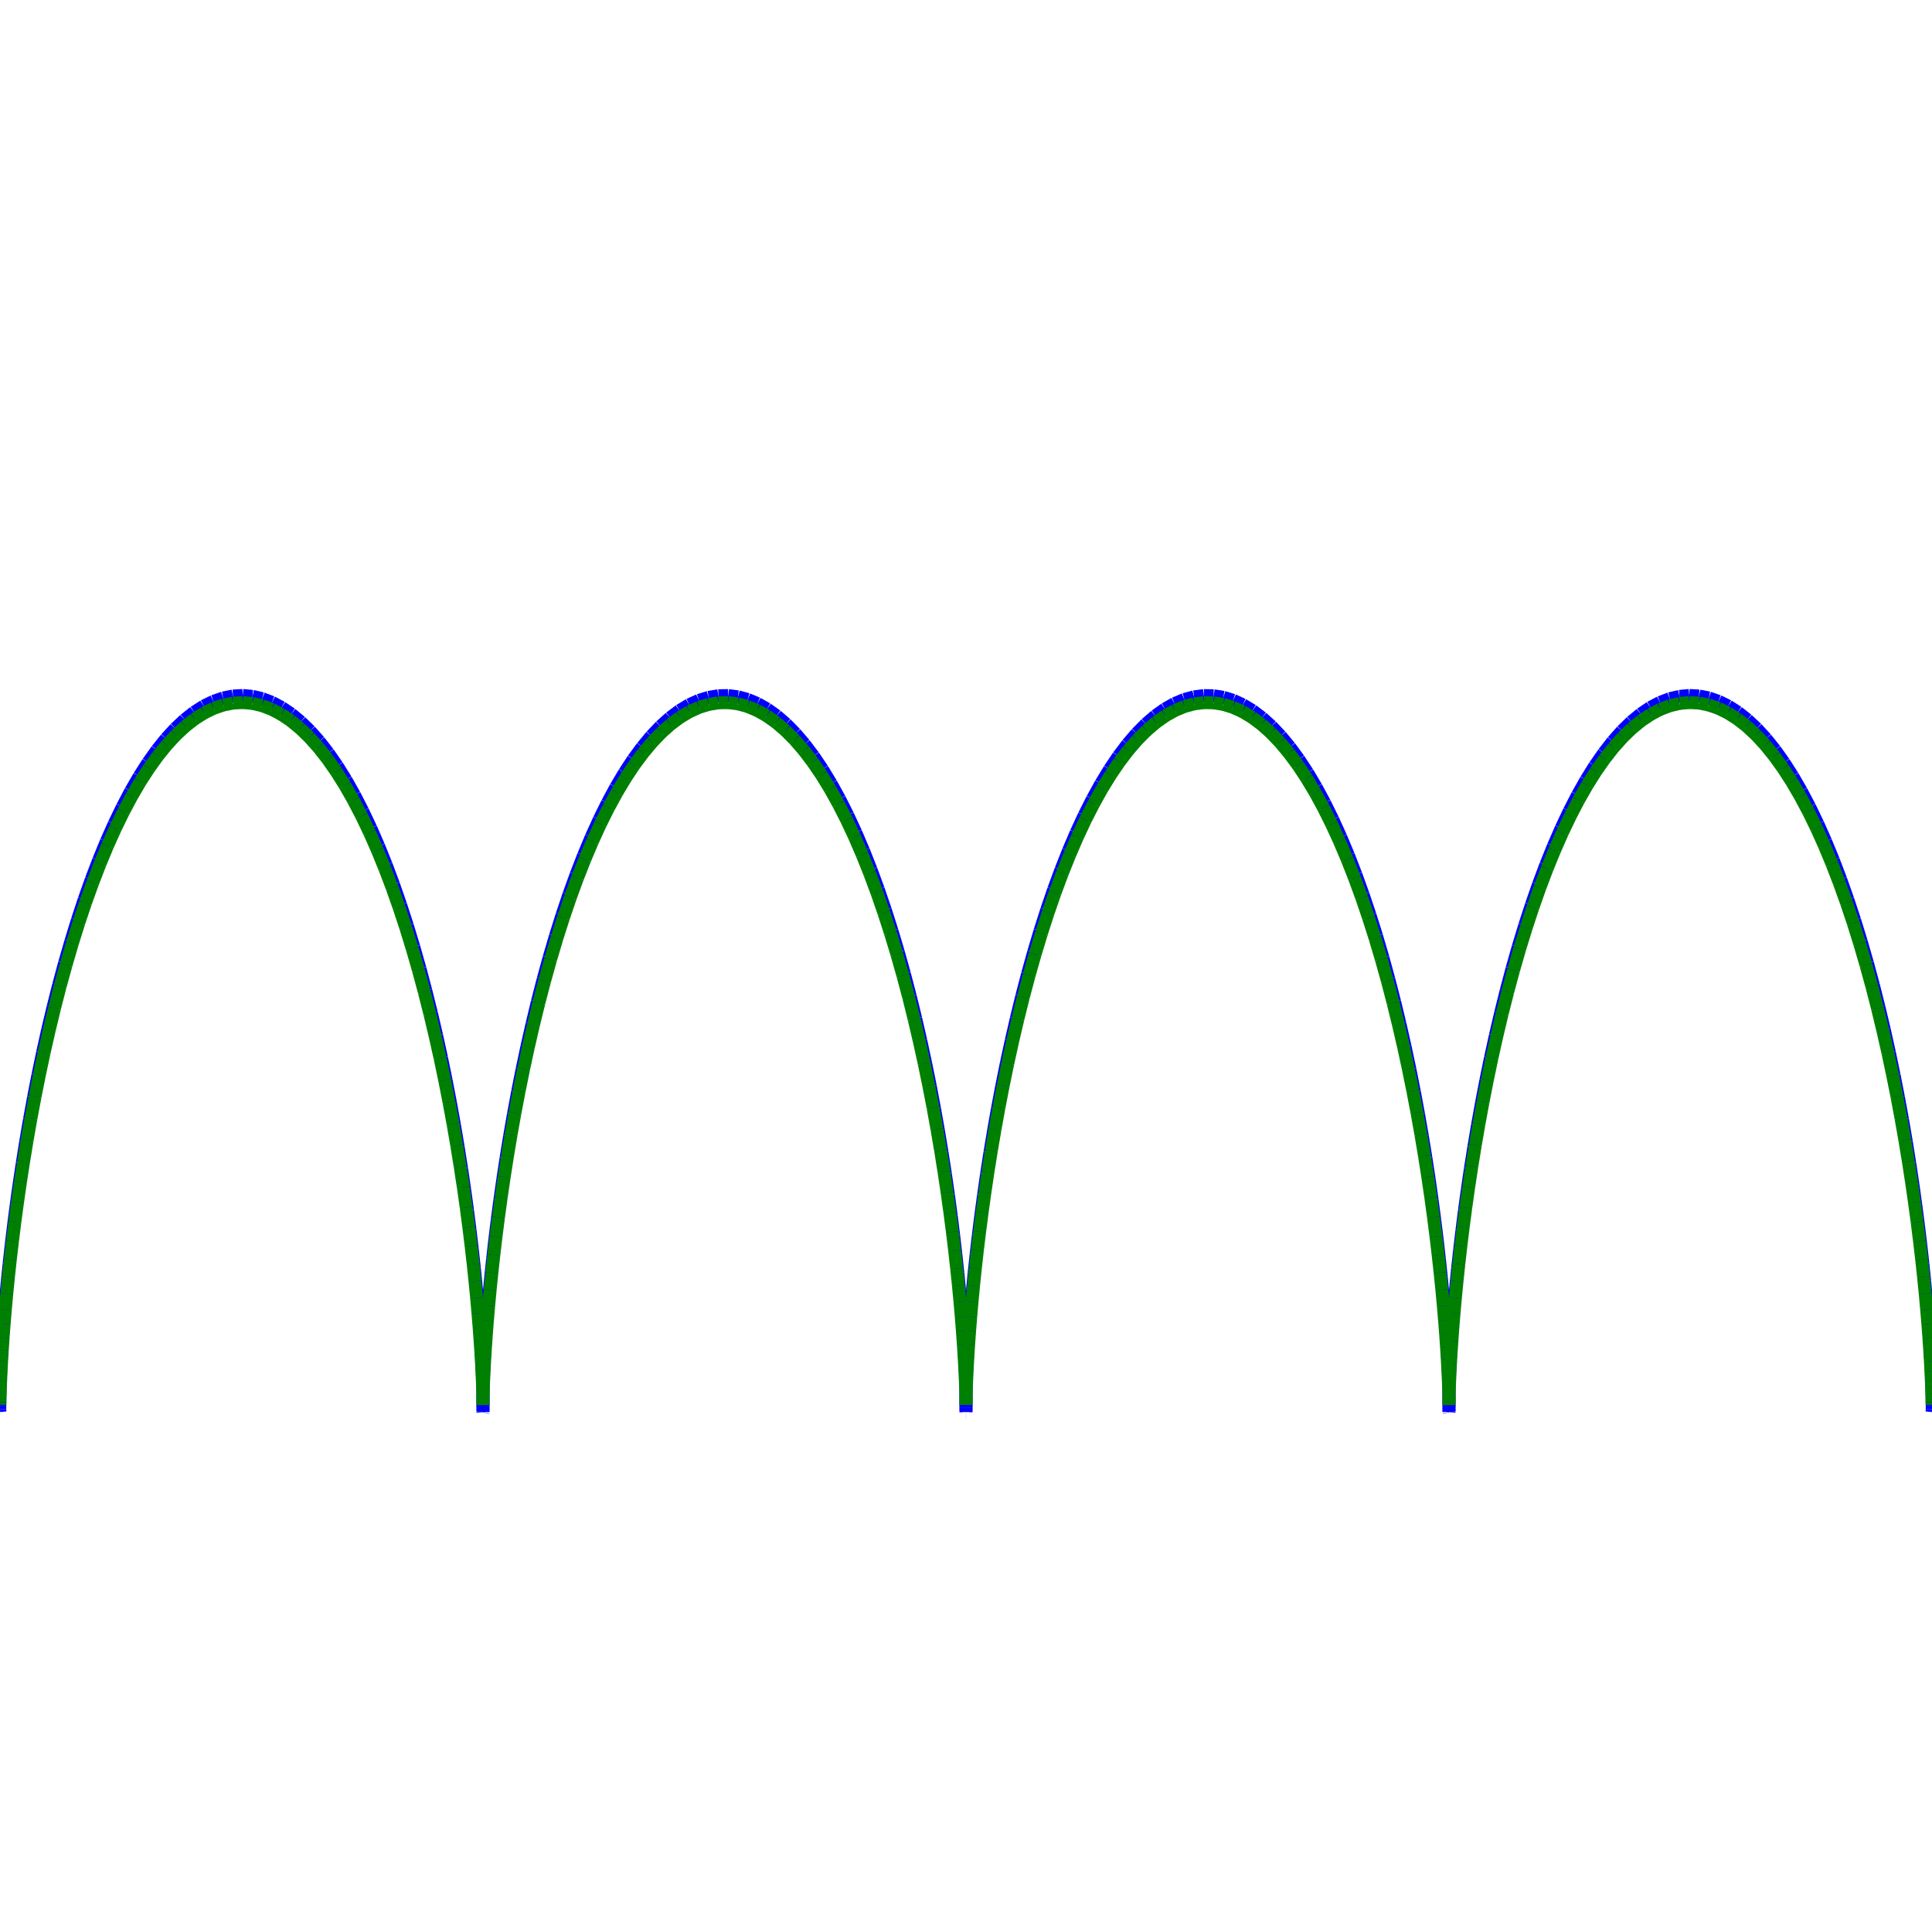 <?xml version="1.0"?>
<!DOCTYPE svg PUBLIC "-//W3C//DTD SVG 1.1//EN"
    "http://www.w3.org/Graphics/SVG/1.1/DTD/svg11.dtd">


<svg height="300" version="1.1" viewbox="0 0 300 300" width="300" xmlns="http://www.w3.org/2000/svg">
<line stroke="blue" style="stroke-width: 2" x1="0.0" x2="-0.015" y1="219.284" y2="219.173"/>
<line stroke="blue" style="stroke-width: 2" x1="-0.015" x2="-0.026" y1="219.173" y2="218.843"/>
<line stroke="blue" style="stroke-width: 2" x1="-0.026" x2="-0.032" y1="218.843" y2="218.293"/>
<line stroke="blue" style="stroke-width: 2" x1="-0.032" x2="-0.028" y1="218.293" y2="217.527"/>
<line stroke="blue" style="stroke-width: 2" x1="-0.028" x2="-0.013" y1="217.527" y2="216.547"/>
<line stroke="blue" style="stroke-width: 2" x1="-0.013" x2="0.018" y1="216.547" y2="215.357"/>
<line stroke="blue" style="stroke-width: 2" x1="0.018" x2="0.066" y1="215.357" y2="213.961"/>
<line stroke="blue" style="stroke-width: 2" x1="0.066" x2="0.135" y1="213.961" y2="212.367"/>
<line stroke="blue" style="stroke-width: 2" x1="0.135" x2="0.227" y1="212.367" y2="210.579"/>
<line stroke="blue" style="stroke-width: 2" x1="0.227" x2="0.345" y1="210.579" y2="208.604"/>
<line stroke="blue" style="stroke-width: 2" x1="0.345" x2="0.492" y1="208.604" y2="206.452"/>
<line stroke="blue" style="stroke-width: 2" x1="0.492" x2="0.67" y1="206.452" y2="204.13"/>
<line stroke="blue" style="stroke-width: 2" x1="0.67" x2="0.88" y1="204.13" y2="201.646"/>
<line stroke="blue" style="stroke-width: 2" x1="0.88" x2="1.126" y1="201.646" y2="199.013"/>
<line stroke="blue" style="stroke-width: 2" x1="1.126" x2="1.409" y1="199.013" y2="196.239"/>
<line stroke="blue" style="stroke-width: 2" x1="1.409" x2="1.732" y1="196.239" y2="193.335"/>
<line stroke="blue" style="stroke-width: 2" x1="1.732" x2="2.095" y1="193.335" y2="190.314"/>
<line stroke="blue" style="stroke-width: 2" x1="2.095" x2="2.5" y1="190.314" y2="187.187"/>
<line stroke="blue" style="stroke-width: 2" x1="2.5" x2="2.95" y1="187.187" y2="183.967"/>
<line stroke="blue" style="stroke-width: 2" x1="2.95" x2="3.444" y1="183.967" y2="180.666"/>
<line stroke="blue" style="stroke-width: 2" x1="3.444" x2="3.984" y1="180.666" y2="177.297"/>
<line stroke="blue" style="stroke-width: 2" x1="3.984" x2="4.571" y1="177.297" y2="173.874"/>
<line stroke="blue" style="stroke-width: 2" x1="4.571" x2="5.206" y1="173.874" y2="170.411"/>
<line stroke="blue" style="stroke-width: 2" x1="5.206" x2="5.889" y1="170.411" y2="166.921"/>
<line stroke="blue" style="stroke-width: 2" x1="5.889" x2="6.619" y1="166.921" y2="163.417"/>
<line stroke="blue" style="stroke-width: 2" x1="6.619" x2="7.398" y1="163.417" y2="159.915"/>
<line stroke="blue" style="stroke-width: 2" x1="7.398" x2="8.226" y1="159.915" y2="156.427"/>
<line stroke="blue" style="stroke-width: 2" x1="8.226" x2="9.101" y1="156.427" y2="152.968"/>
<line stroke="blue" style="stroke-width: 2" x1="9.101" x2="10.023" y1="152.968" y2="149.551"/>
<line stroke="blue" style="stroke-width: 2" x1="10.023" x2="10.993" y1="149.551" y2="146.191"/>
<line stroke="blue" style="stroke-width: 2" x1="10.993" x2="12.008" y1="146.191" y2="142.899"/>
<line stroke="blue" style="stroke-width: 2" x1="12.008" x2="13.068" y1="142.899" y2="139.689"/>
<line stroke="blue" style="stroke-width: 2" x1="13.068" x2="14.171" y1="139.689" y2="136.575"/>
<line stroke="blue" style="stroke-width: 2" x1="14.171" x2="15.317" y1="136.575" y2="133.568"/>
<line stroke="blue" style="stroke-width: 2" x1="15.317" x2="16.503" y1="133.568" y2="130.68"/>
<line stroke="blue" style="stroke-width: 2" x1="16.503" x2="17.729" y1="130.68" y2="127.923"/>
<line stroke="blue" style="stroke-width: 2" x1="17.729" x2="18.991" y1="127.923" y2="125.307"/>
<line stroke="blue" style="stroke-width: 2" x1="18.991" x2="20.288" y1="125.307" y2="122.844"/>
<line stroke="blue" style="stroke-width: 2" x1="20.288" x2="21.619" y1="122.844" y2="120.542"/>
<line stroke="blue" style="stroke-width: 2" x1="21.619" x2="22.979" y1="120.542" y2="118.412"/>
<line stroke="blue" style="stroke-width: 2" x1="22.979" x2="24.368" y1="118.412" y2="116.46"/>
<line stroke="blue" style="stroke-width: 2" x1="24.368" x2="25.783" y1="116.46" y2="114.696"/>
<line stroke="blue" style="stroke-width: 2" x1="25.783" x2="27.221" y1="114.696" y2="113.126"/>
<line stroke="blue" style="stroke-width: 2" x1="27.221" x2="28.678" y1="113.126" y2="111.756"/>
<line stroke="blue" style="stroke-width: 2" x1="28.678" x2="30.154" y1="111.756" y2="110.592"/>
<line stroke="blue" style="stroke-width: 2" x1="30.154" x2="31.643" y1="110.592" y2="109.638"/>
<line stroke="blue" style="stroke-width: 2" x1="31.643" x2="33.145" y1="109.638" y2="108.899"/>
<line stroke="blue" style="stroke-width: 2" x1="33.145" x2="34.655" y1="108.899" y2="108.377"/>
<line stroke="blue" style="stroke-width: 2" x1="34.655" x2="36.171" y1="108.377" y2="108.073"/>
<line stroke="blue" style="stroke-width: 2" x1="36.171" x2="37.69" y1="108.073" y2="107.991"/>
<line stroke="blue" style="stroke-width: 2" x1="37.69" x2="39.208" y1="107.991" y2="108.129"/>
<line stroke="blue" style="stroke-width: 2" x1="39.208" x2="40.723" y1="108.129" y2="108.487"/>
<line stroke="blue" style="stroke-width: 2" x1="40.723" x2="42.231" y1="108.487" y2="109.064"/>
<line stroke="blue" style="stroke-width: 2" x1="42.231" x2="43.73" y1="109.064" y2="109.857"/>
<line stroke="blue" style="stroke-width: 2" x1="43.73" x2="45.217" y1="109.857" y2="110.863"/>
<line stroke="blue" style="stroke-width: 2" x1="45.217" x2="46.688" y1="110.863" y2="112.079"/>
<line stroke="blue" style="stroke-width: 2" x1="46.688" x2="48.141" y1="112.079" y2="113.5"/>
<line stroke="blue" style="stroke-width: 2" x1="48.141" x2="49.573" y1="113.5" y2="115.119"/>
<line stroke="blue" style="stroke-width: 2" x1="49.573" x2="50.981" y1="115.119" y2="116.931"/>
<line stroke="blue" style="stroke-width: 2" x1="50.981" x2="52.363" y1="116.931" y2="118.928"/>
<line stroke="blue" style="stroke-width: 2" x1="52.363" x2="53.717" y1="118.928" y2="121.102"/>
<line stroke="blue" style="stroke-width: 2" x1="53.717" x2="55.039" y1="121.102" y2="123.445"/>
<line stroke="blue" style="stroke-width: 2" x1="55.039" x2="56.328" y1="123.445" y2="125.947"/>
<line stroke="blue" style="stroke-width: 2" x1="56.328" x2="57.581" y1="125.947" y2="128.599"/>
<line stroke="blue" style="stroke-width: 2" x1="57.581" x2="58.797" y1="128.599" y2="131.39"/>
<line stroke="blue" style="stroke-width: 2" x1="58.797" x2="59.973" y1="131.39" y2="134.309"/>
<line stroke="blue" style="stroke-width: 2" x1="59.973" x2="61.109" y1="134.309" y2="137.344"/>
<line stroke="blue" style="stroke-width: 2" x1="61.109" x2="62.201" y1="137.344" y2="140.483"/>
<line stroke="blue" style="stroke-width: 2" x1="62.201" x2="63.25" y1="140.483" y2="143.715"/>
<line stroke="blue" style="stroke-width: 2" x1="63.25" x2="64.254" y1="143.715" y2="147.025"/>
<line stroke="blue" style="stroke-width: 2" x1="64.254" x2="65.212" y1="147.025" y2="150.401"/>
<line stroke="blue" style="stroke-width: 2" x1="65.212" x2="66.123" y1="150.401" y2="153.829"/>
<line stroke="blue" style="stroke-width: 2" x1="66.123" x2="66.986" y1="153.829" y2="157.297"/>
<line stroke="blue" style="stroke-width: 2" x1="66.986" x2="67.801" y1="157.297" y2="160.79"/>
<line stroke="blue" style="stroke-width: 2" x1="67.801" x2="68.568" y1="160.79" y2="164.294"/>
<line stroke="blue" style="stroke-width: 2" x1="68.568" x2="69.287" y1="164.294" y2="167.795"/>
<line stroke="blue" style="stroke-width: 2" x1="69.287" x2="69.957" y1="167.795" y2="171.28"/>
<line stroke="blue" style="stroke-width: 2" x1="69.957" x2="70.58" y1="171.28" y2="174.734"/>
<line stroke="blue" style="stroke-width: 2" x1="70.58" x2="71.155" y1="174.734" y2="178.145"/>
<line stroke="blue" style="stroke-width: 2" x1="71.155" x2="71.684" y1="178.145" y2="181.498"/>
<line stroke="blue" style="stroke-width: 2" x1="71.684" x2="72.167" y1="181.498" y2="184.78"/>
<line stroke="blue" style="stroke-width: 2" x1="72.167" x2="72.605" y1="184.78" y2="187.978"/>
<line stroke="blue" style="stroke-width: 2" x1="72.605" x2="73" y1="187.978" y2="191.08"/>
<line stroke="blue" style="stroke-width: 2" x1="73" x2="73.353" y1="191.08" y2="194.073"/>
<line stroke="blue" style="stroke-width: 2" x1="73.353" x2="73.665" y1="194.073" y2="196.945"/>
<line stroke="blue" style="stroke-width: 2" x1="73.665" x2="73.939" y1="196.945" y2="199.685"/>
<line stroke="blue" style="stroke-width: 2" x1="73.939" x2="74.176" y1="199.685" y2="202.282"/>
<line stroke="blue" style="stroke-width: 2" x1="74.176" x2="74.378" y1="202.282" y2="204.726"/>
<line stroke="blue" style="stroke-width: 2" x1="74.378" x2="74.547" y1="204.726" y2="207.006"/>
<line stroke="blue" style="stroke-width: 2" x1="74.547" x2="74.687" y1="207.006" y2="209.115"/>
<line stroke="blue" style="stroke-width: 2" x1="74.687" x2="74.798" y1="209.115" y2="211.043"/>
<line stroke="blue" style="stroke-width: 2" x1="74.798" x2="74.884" y1="211.043" y2="212.784"/>
<line stroke="blue" style="stroke-width: 2" x1="74.884" x2="74.948" y1="212.784" y2="214.329"/>
<line stroke="blue" style="stroke-width: 2" x1="74.948" x2="74.992" y1="214.329" y2="215.674"/>
<line stroke="blue" style="stroke-width: 2" x1="74.992" x2="75.018" y1="215.674" y2="216.811"/>
<line stroke="blue" style="stroke-width: 2" x1="75.018" x2="75.03" y1="216.811" y2="217.739"/>
<line stroke="blue" style="stroke-width: 2" x1="75.03" x2="75.031" y1="217.739" y2="218.451"/>
<line stroke="blue" style="stroke-width: 2" x1="75.031" x2="75.024" y1="218.451" y2="218.946"/>
<line stroke="blue" style="stroke-width: 2" x1="75.024" x2="75.011" y1="218.946" y2="219.222"/>
<line stroke="blue" style="stroke-width: 2" x1="75.011" x2="74.996" y1="219.222" y2="219.277"/>
<line stroke="blue" style="stroke-width: 2" x1="74.996" x2="74.982" y1="219.277" y2="219.111"/>
<line stroke="blue" style="stroke-width: 2" x1="74.982" x2="74.972" y1="219.111" y2="218.726"/>
<line stroke="blue" style="stroke-width: 2" x1="74.972" x2="74.968" y1="218.726" y2="218.122"/>
<line stroke="blue" style="stroke-width: 2" x1="74.968" x2="74.974" y1="218.122" y2="217.302"/>
<line stroke="blue" style="stroke-width: 2" x1="74.974" x2="74.993" y1="217.302" y2="216.269"/>
<line stroke="blue" style="stroke-width: 2" x1="74.993" x2="75.028" y1="216.269" y2="215.027"/>
<line stroke="blue" style="stroke-width: 2" x1="75.028" x2="75.081" y1="215.027" y2="213.581"/>
<line stroke="blue" style="stroke-width: 2" x1="75.081" x2="75.156" y1="213.581" y2="211.938"/>
<line stroke="blue" style="stroke-width: 2" x1="75.156" x2="75.254" y1="211.938" y2="210.102"/>
<line stroke="blue" style="stroke-width: 2" x1="75.254" x2="75.379" y1="210.102" y2="208.083"/>
<line stroke="blue" style="stroke-width: 2" x1="75.379" x2="75.533" y1="208.083" y2="205.887"/>
<line stroke="blue" style="stroke-width: 2" x1="75.533" x2="75.719" y1="205.887" y2="203.523"/>
<line stroke="blue" style="stroke-width: 2" x1="75.719" x2="75.938" y1="203.523" y2="201.002"/>
<line stroke="blue" style="stroke-width: 2" x1="75.938" x2="76.193" y1="201.002" y2="198.332"/>
<line stroke="blue" style="stroke-width: 2" x1="76.193" x2="76.486" y1="198.332" y2="195.524"/>
<line stroke="blue" style="stroke-width: 2" x1="76.486" x2="76.819" y1="195.524" y2="192.591"/>
<line stroke="blue" style="stroke-width: 2" x1="76.819" x2="77.192" y1="192.591" y2="189.542"/>
<line stroke="blue" style="stroke-width: 2" x1="77.192" x2="77.609" y1="189.542" y2="186.39"/>
<line stroke="blue" style="stroke-width: 2" x1="77.609" x2="78.069" y1="186.39" y2="183.148"/>
<line stroke="blue" style="stroke-width: 2" x1="78.069" x2="78.575" y1="183.148" y2="179.829"/>
<line stroke="blue" style="stroke-width: 2" x1="78.575" x2="79.127" y1="179.829" y2="176.446"/>
<line stroke="blue" style="stroke-width: 2" x1="79.127" x2="79.726" y1="176.446" y2="173.012"/>
<line stroke="blue" style="stroke-width: 2" x1="79.726" x2="80.372" y1="173.012" y2="169.54"/>
<line stroke="blue" style="stroke-width: 2" x1="80.372" x2="81.067" y1="169.54" y2="166.045"/>
<line stroke="blue" style="stroke-width: 2" x1="81.067" x2="81.81" y1="166.045" y2="162.541"/>
<line stroke="blue" style="stroke-width: 2" x1="81.81" x2="82.601" y1="162.541" y2="159.041"/>
<line stroke="blue" style="stroke-width: 2" x1="82.601" x2="83.44" y1="159.041" y2="155.559"/>
<line stroke="blue" style="stroke-width: 2" x1="83.44" x2="84.327" y1="155.559" y2="152.109"/>
<line stroke="blue" style="stroke-width: 2" x1="84.327" x2="85.261" y1="152.109" y2="148.705"/>
<line stroke="blue" style="stroke-width: 2" x1="85.261" x2="86.242" y1="148.705" y2="145.361"/>
<line stroke="blue" style="stroke-width: 2" x1="86.242" x2="87.269" y1="145.361" y2="142.088"/>
<line stroke="blue" style="stroke-width: 2" x1="87.269" x2="88.34" y1="142.088" y2="138.901"/>
<line stroke="blue" style="stroke-width: 2" x1="88.34" x2="89.454" y1="138.901" y2="135.813"/>
<line stroke="blue" style="stroke-width: 2" x1="89.454" x2="90.61" y1="135.813" y2="132.834"/>
<line stroke="blue" style="stroke-width: 2" x1="90.61" x2="91.806" y1="132.834" y2="129.978"/>
<line stroke="blue" style="stroke-width: 2" x1="91.806" x2="93.041" y1="129.978" y2="127.255"/>
<line stroke="blue" style="stroke-width: 2" x1="93.041" x2="94.312" y1="127.255" y2="124.677"/>
<line stroke="blue" style="stroke-width: 2" x1="94.312" x2="95.618" y1="124.677" y2="122.253"/>
<line stroke="blue" style="stroke-width: 2" x1="95.618" x2="96.956" y1="122.253" y2="119.993"/>
<line stroke="blue" style="stroke-width: 2" x1="96.956" x2="98.324" y1="119.993" y2="117.907"/>
<line stroke="blue" style="stroke-width: 2" x1="98.324" x2="99.72" y1="117.907" y2="116.001"/>
<line stroke="blue" style="stroke-width: 2" x1="99.72" x2="101.14" y1="116.001" y2="114.285"/>
<line stroke="blue" style="stroke-width: 2" x1="101.14" x2="102.583" y1="114.285" y2="112.764"/>
<line stroke="blue" style="stroke-width: 2" x1="102.583" x2="104.046" y1="112.764" y2="111.446"/>
<line stroke="blue" style="stroke-width: 2" x1="104.046" x2="105.525" y1="111.446" y2="110.334"/>
<line stroke="blue" style="stroke-width: 2" x1="105.525" x2="107.018" y1="110.334" y2="109.433"/>
<line stroke="blue" style="stroke-width: 2" x1="107.018" x2="108.522" y1="109.433" y2="108.748"/>
<line stroke="blue" style="stroke-width: 2" x1="108.522" x2="110.034" y1="108.748" y2="108.28"/>
<line stroke="blue" style="stroke-width: 2" x1="110.034" x2="111.551" y1="108.28" y2="108.032"/>
<line stroke="blue" style="stroke-width: 2" x1="111.551" x2="113.07" y1="108.032" y2="108.005"/>
<line stroke="blue" style="stroke-width: 2" x1="113.07" x2="114.587" y1="108.005" y2="108.198"/>
<line stroke="blue" style="stroke-width: 2" x1="114.587" x2="116.101" y1="108.198" y2="108.611"/>
<line stroke="blue" style="stroke-width: 2" x1="116.101" x2="117.607" y1="108.611" y2="109.242"/>
<line stroke="blue" style="stroke-width: 2" x1="117.607" x2="119.103" y1="109.242" y2="110.089"/>
<line stroke="blue" style="stroke-width: 2" x1="119.103" x2="120.586" y1="110.089" y2="111.148"/>
<line stroke="blue" style="stroke-width: 2" x1="120.586" x2="122.053" y1="111.148" y2="112.416"/>
<line stroke="blue" style="stroke-width: 2" x1="122.053" x2="123.501" y1="112.416" y2="113.886"/>
<line stroke="blue" style="stroke-width: 2" x1="123.501" x2="124.927" y1="113.886" y2="115.554"/>
<line stroke="blue" style="stroke-width: 2" x1="124.927" x2="126.329" y1="115.554" y2="117.413"/>
<line stroke="blue" style="stroke-width: 2" x1="126.329" x2="127.705" y1="117.413" y2="119.455"/>
<line stroke="blue" style="stroke-width: 2" x1="127.705" x2="129.05" y1="119.455" y2="121.672"/>
<line stroke="blue" style="stroke-width: 2" x1="129.05" x2="130.364" y1="121.672" y2="124.056"/>
<line stroke="blue" style="stroke-width: 2" x1="130.364" x2="131.645" y1="124.056" y2="126.597"/>
<line stroke="blue" style="stroke-width: 2" x1="131.645" x2="132.889" y1="126.597" y2="129.284"/>
<line stroke="blue" style="stroke-width: 2" x1="132.889" x2="134.095" y1="129.284" y2="132.108"/>
<line stroke="blue" style="stroke-width: 2" x1="134.095" x2="135.261" y1="132.108" y2="135.057"/>
<line stroke="blue" style="stroke-width: 2" x1="135.261" x2="136.386" y1="135.057" y2="138.12"/>
<line stroke="blue" style="stroke-width: 2" x1="136.386" x2="137.468" y1="138.12" y2="141.283"/>
<line stroke="blue" style="stroke-width: 2" x1="137.468" x2="138.506" y1="141.283" y2="144.535"/>
<line stroke="blue" style="stroke-width: 2" x1="138.506" x2="139.498" y1="144.535" y2="147.863"/>
<line stroke="blue" style="stroke-width: 2" x1="139.498" x2="140.444" y1="147.863" y2="151.254"/>
<line stroke="blue" style="stroke-width: 2" x1="140.444" x2="141.343" y1="151.254" y2="154.693"/>
<line stroke="blue" style="stroke-width: 2" x1="141.343" x2="142.194" y1="154.693" y2="158.168"/>
<line stroke="blue" style="stroke-width: 2" x1="142.194" x2="142.997" y1="158.168" y2="161.665"/>
<line stroke="blue" style="stroke-width: 2" x1="142.997" x2="143.752" y1="161.665" y2="165.17"/>
<line stroke="blue" style="stroke-width: 2" x1="143.752" x2="144.459" y1="165.17" y2="168.668"/>
<line stroke="blue" style="stroke-width: 2" x1="144.459" x2="145.117" y1="168.668" y2="172.147"/>
<line stroke="blue" style="stroke-width: 2" x1="145.117" x2="145.728" y1="172.147" y2="175.592"/>
<line stroke="blue" style="stroke-width: 2" x1="145.728" x2="146.292" y1="175.592" y2="178.989"/>
<line stroke="blue" style="stroke-width: 2" x1="146.292" x2="146.809" y1="178.989" y2="182.325"/>
<line stroke="blue" style="stroke-width: 2" x1="146.809" x2="147.28" y1="182.325" y2="185.588"/>
<line stroke="blue" style="stroke-width: 2" x1="147.28" x2="147.708" y1="185.588" y2="188.763"/>
<line stroke="blue" style="stroke-width: 2" x1="147.708" x2="148.092" y1="188.763" y2="191.839"/>
<line stroke="blue" style="stroke-width: 2" x1="148.092" x2="148.435" y1="191.839" y2="194.802"/>
<line stroke="blue" style="stroke-width: 2" x1="148.435" x2="148.737" y1="194.802" y2="197.643"/>
<line stroke="blue" style="stroke-width: 2" x1="148.737" x2="149.001" y1="197.643" y2="200.348"/>
<line stroke="blue" style="stroke-width: 2" x1="149.001" x2="149.229" y1="200.348" y2="202.907"/>
<line stroke="blue" style="stroke-width: 2" x1="149.229" x2="149.423" y1="202.907" y2="205.311"/>
<line stroke="blue" style="stroke-width: 2" x1="149.423" x2="149.585" y1="205.311" y2="207.55"/>
<line stroke="blue" style="stroke-width: 2" x1="149.585" x2="149.717" y1="207.55" y2="209.614"/>
<line stroke="blue" style="stroke-width: 2" x1="149.717" x2="149.822" y1="209.614" y2="211.496"/>
<line stroke="blue" style="stroke-width: 2" x1="149.822" x2="149.902" y1="211.496" y2="213.189"/>
<line stroke="blue" style="stroke-width: 2" x1="149.902" x2="149.961" y1="213.189" y2="214.684"/>
<line stroke="blue" style="stroke-width: 2" x1="149.961" x2="150" y1="214.684" y2="215.978"/>
<line stroke="blue" style="stroke-width: 2" x1="150" x2="150.022" y1="215.978" y2="217.063"/>
<line stroke="blue" style="stroke-width: 2" x1="150.022" x2="150.031" y1="217.063" y2="217.937"/>
<line stroke="blue" style="stroke-width: 2" x1="150.031" x2="150.03" y1="217.937" y2="218.595"/>
<line stroke="blue" style="stroke-width: 2" x1="150.03" x2="150.021" y1="218.595" y2="219.036"/>
<line stroke="blue" style="stroke-width: 2" x1="150.021" x2="150.008" y1="219.036" y2="219.256"/>
<line stroke="blue" style="stroke-width: 2" x1="150.008" x2="149.992" y1="219.256" y2="219.256"/>
<line stroke="blue" style="stroke-width: 2" x1="149.992" x2="149.979" y1="219.256" y2="219.036"/>
<line stroke="blue" style="stroke-width: 2" x1="149.979" x2="149.97" y1="219.036" y2="218.595"/>
<line stroke="blue" style="stroke-width: 2" x1="149.97" x2="149.969" y1="218.595" y2="217.937"/>
<line stroke="blue" style="stroke-width: 2" x1="149.969" x2="149.978" y1="217.937" y2="217.063"/>
<line stroke="blue" style="stroke-width: 2" x1="149.978" x2="150" y1="217.063" y2="215.978"/>
<line stroke="blue" style="stroke-width: 2" x1="150" x2="150.039" y1="215.978" y2="214.684"/>
<line stroke="blue" style="stroke-width: 2" x1="150.039" x2="150.098" y1="214.684" y2="213.189"/>
<line stroke="blue" style="stroke-width: 2" x1="150.098" x2="150.178" y1="213.189" y2="211.496"/>
<line stroke="blue" style="stroke-width: 2" x1="150.178" x2="150.283" y1="211.496" y2="209.614"/>
<line stroke="blue" style="stroke-width: 2" x1="150.283" x2="150.415" y1="209.614" y2="207.55"/>
<line stroke="blue" style="stroke-width: 2" x1="150.415" x2="150.577" y1="207.55" y2="205.311"/>
<line stroke="blue" style="stroke-width: 2" x1="150.577" x2="150.771" y1="205.311" y2="202.907"/>
<line stroke="blue" style="stroke-width: 2" x1="150.771" x2="150.999" y1="202.907" y2="200.348"/>
<line stroke="blue" style="stroke-width: 2" x1="150.999" x2="151.263" y1="200.348" y2="197.643"/>
<line stroke="blue" style="stroke-width: 2" x1="151.263" x2="151.565" y1="197.643" y2="194.802"/>
<line stroke="blue" style="stroke-width: 2" x1="151.565" x2="151.908" y1="194.802" y2="191.839"/>
<line stroke="blue" style="stroke-width: 2" x1="151.908" x2="152.292" y1="191.839" y2="188.763"/>
<line stroke="blue" style="stroke-width: 2" x1="152.292" x2="152.72" y1="188.763" y2="185.588"/>
<line stroke="blue" style="stroke-width: 2" x1="152.72" x2="153.191" y1="185.588" y2="182.325"/>
<line stroke="blue" style="stroke-width: 2" x1="153.191" x2="153.708" y1="182.325" y2="178.989"/>
<line stroke="blue" style="stroke-width: 2" x1="153.708" x2="154.272" y1="178.989" y2="175.592"/>
<line stroke="blue" style="stroke-width: 2" x1="154.272" x2="154.883" y1="175.592" y2="172.147"/>
<line stroke="blue" style="stroke-width: 2" x1="154.883" x2="155.541" y1="172.147" y2="168.668"/>
<line stroke="blue" style="stroke-width: 2" x1="155.541" x2="156.248" y1="168.668" y2="165.17"/>
<line stroke="blue" style="stroke-width: 2" x1="156.248" x2="157.003" y1="165.17" y2="161.665"/>
<line stroke="blue" style="stroke-width: 2" x1="157.003" x2="157.806" y1="161.665" y2="158.168"/>
<line stroke="blue" style="stroke-width: 2" x1="157.806" x2="158.657" y1="158.168" y2="154.693"/>
<line stroke="blue" style="stroke-width: 2" x1="158.657" x2="159.556" y1="154.693" y2="151.254"/>
<line stroke="blue" style="stroke-width: 2" x1="159.556" x2="160.502" y1="151.254" y2="147.863"/>
<line stroke="blue" style="stroke-width: 2" x1="160.502" x2="161.494" y1="147.863" y2="144.535"/>
<line stroke="blue" style="stroke-width: 2" x1="161.494" x2="162.532" y1="144.535" y2="141.283"/>
<line stroke="blue" style="stroke-width: 2" x1="162.532" x2="163.614" y1="141.283" y2="138.12"/>
<line stroke="blue" style="stroke-width: 2" x1="163.614" x2="164.739" y1="138.12" y2="135.057"/>
<line stroke="blue" style="stroke-width: 2" x1="164.739" x2="165.905" y1="135.057" y2="132.108"/>
<line stroke="blue" style="stroke-width: 2" x1="165.905" x2="167.111" y1="132.108" y2="129.284"/>
<line stroke="blue" style="stroke-width: 2" x1="167.111" x2="168.355" y1="129.284" y2="126.597"/>
<line stroke="blue" style="stroke-width: 2" x1="168.355" x2="169.636" y1="126.597" y2="124.056"/>
<line stroke="blue" style="stroke-width: 2" x1="169.636" x2="170.95" y1="124.056" y2="121.672"/>
<line stroke="blue" style="stroke-width: 2" x1="170.95" x2="172.295" y1="121.672" y2="119.455"/>
<line stroke="blue" style="stroke-width: 2" x1="172.295" x2="173.671" y1="119.455" y2="117.413"/>
<line stroke="blue" style="stroke-width: 2" x1="173.671" x2="175.073" y1="117.413" y2="115.554"/>
<line stroke="blue" style="stroke-width: 2" x1="175.073" x2="176.499" y1="115.554" y2="113.886"/>
<line stroke="blue" style="stroke-width: 2" x1="176.499" x2="177.947" y1="113.886" y2="112.416"/>
<line stroke="blue" style="stroke-width: 2" x1="177.947" x2="179.414" y1="112.416" y2="111.148"/>
<line stroke="blue" style="stroke-width: 2" x1="179.414" x2="180.897" y1="111.148" y2="110.089"/>
<line stroke="blue" style="stroke-width: 2" x1="180.897" x2="182.393" y1="110.089" y2="109.242"/>
<line stroke="blue" style="stroke-width: 2" x1="182.393" x2="183.899" y1="109.242" y2="108.611"/>
<line stroke="blue" style="stroke-width: 2" x1="183.899" x2="185.413" y1="108.611" y2="108.198"/>
<line stroke="blue" style="stroke-width: 2" x1="185.413" x2="186.93" y1="108.198" y2="108.005"/>
<line stroke="blue" style="stroke-width: 2" x1="186.93" x2="188.449" y1="108.005" y2="108.032"/>
<line stroke="blue" style="stroke-width: 2" x1="188.449" x2="189.966" y1="108.032" y2="108.28"/>
<line stroke="blue" style="stroke-width: 2" x1="189.966" x2="191.478" y1="108.28" y2="108.748"/>
<line stroke="blue" style="stroke-width: 2" x1="191.478" x2="192.982" y1="108.748" y2="109.433"/>
<line stroke="blue" style="stroke-width: 2" x1="192.982" x2="194.475" y1="109.433" y2="110.334"/>
<line stroke="blue" style="stroke-width: 2" x1="194.475" x2="195.954" y1="110.334" y2="111.446"/>
<line stroke="blue" style="stroke-width: 2" x1="195.954" x2="197.417" y1="111.446" y2="112.764"/>
<line stroke="blue" style="stroke-width: 2" x1="197.417" x2="198.86" y1="112.764" y2="114.285"/>
<line stroke="blue" style="stroke-width: 2" x1="198.86" x2="200.28" y1="114.285" y2="116.001"/>
<line stroke="blue" style="stroke-width: 2" x1="200.28" x2="201.676" y1="116.001" y2="117.907"/>
<line stroke="blue" style="stroke-width: 2" x1="201.676" x2="203.044" y1="117.907" y2="119.993"/>
<line stroke="blue" style="stroke-width: 2" x1="203.044" x2="204.382" y1="119.993" y2="122.253"/>
<line stroke="blue" style="stroke-width: 2" x1="204.382" x2="205.688" y1="122.253" y2="124.677"/>
<line stroke="blue" style="stroke-width: 2" x1="205.688" x2="206.959" y1="124.677" y2="127.255"/>
<line stroke="blue" style="stroke-width: 2" x1="206.959" x2="208.194" y1="127.255" y2="129.978"/>
<line stroke="blue" style="stroke-width: 2" x1="208.194" x2="209.39" y1="129.978" y2="132.834"/>
<line stroke="blue" style="stroke-width: 2" x1="209.39" x2="210.546" y1="132.834" y2="135.813"/>
<line stroke="blue" style="stroke-width: 2" x1="210.546" x2="211.66" y1="135.813" y2="138.901"/>
<line stroke="blue" style="stroke-width: 2" x1="211.66" x2="212.731" y1="138.901" y2="142.088"/>
<line stroke="blue" style="stroke-width: 2" x1="212.731" x2="213.758" y1="142.088" y2="145.361"/>
<line stroke="blue" style="stroke-width: 2" x1="213.758" x2="214.739" y1="145.361" y2="148.705"/>
<line stroke="blue" style="stroke-width: 2" x1="214.739" x2="215.673" y1="148.705" y2="152.109"/>
<line stroke="blue" style="stroke-width: 2" x1="215.673" x2="216.56" y1="152.109" y2="155.559"/>
<line stroke="blue" style="stroke-width: 2" x1="216.56" x2="217.399" y1="155.559" y2="159.041"/>
<line stroke="blue" style="stroke-width: 2" x1="217.399" x2="218.19" y1="159.041" y2="162.541"/>
<line stroke="blue" style="stroke-width: 2" x1="218.19" x2="218.933" y1="162.541" y2="166.045"/>
<line stroke="blue" style="stroke-width: 2" x1="218.933" x2="219.628" y1="166.045" y2="169.54"/>
<line stroke="blue" style="stroke-width: 2" x1="219.628" x2="220.274" y1="169.54" y2="173.012"/>
<line stroke="blue" style="stroke-width: 2" x1="220.274" x2="220.873" y1="173.012" y2="176.446"/>
<line stroke="blue" style="stroke-width: 2" x1="220.873" x2="221.425" y1="176.446" y2="179.829"/>
<line stroke="blue" style="stroke-width: 2" x1="221.425" x2="221.931" y1="179.829" y2="183.148"/>
<line stroke="blue" style="stroke-width: 2" x1="221.931" x2="222.391" y1="183.148" y2="186.39"/>
<line stroke="blue" style="stroke-width: 2" x1="222.391" x2="222.808" y1="186.39" y2="189.542"/>
<line stroke="blue" style="stroke-width: 2" x1="222.808" x2="223.181" y1="189.542" y2="192.591"/>
<line stroke="blue" style="stroke-width: 2" x1="223.181" x2="223.514" y1="192.591" y2="195.524"/>
<line stroke="blue" style="stroke-width: 2" x1="223.514" x2="223.807" y1="195.524" y2="198.332"/>
<line stroke="blue" style="stroke-width: 2" x1="223.807" x2="224.062" y1="198.332" y2="201.002"/>
<line stroke="blue" style="stroke-width: 2" x1="224.062" x2="224.281" y1="201.002" y2="203.523"/>
<line stroke="blue" style="stroke-width: 2" x1="224.281" x2="224.467" y1="203.523" y2="205.887"/>
<line stroke="blue" style="stroke-width: 2" x1="224.467" x2="224.621" y1="205.887" y2="208.083"/>
<line stroke="blue" style="stroke-width: 2" x1="224.621" x2="224.746" y1="208.083" y2="210.102"/>
<line stroke="blue" style="stroke-width: 2" x1="224.746" x2="224.844" y1="210.102" y2="211.938"/>
<line stroke="blue" style="stroke-width: 2" x1="224.844" x2="224.919" y1="211.938" y2="213.581"/>
<line stroke="blue" style="stroke-width: 2" x1="224.919" x2="224.972" y1="213.581" y2="215.027"/>
<line stroke="blue" style="stroke-width: 2" x1="224.972" x2="225.007" y1="215.027" y2="216.269"/>
<line stroke="blue" style="stroke-width: 2" x1="225.007" x2="225.026" y1="216.269" y2="217.302"/>
<line stroke="blue" style="stroke-width: 2" x1="225.026" x2="225.032" y1="217.302" y2="218.122"/>
<line stroke="blue" style="stroke-width: 2" x1="225.032" x2="225.028" y1="218.122" y2="218.726"/>
<line stroke="blue" style="stroke-width: 2" x1="225.028" x2="225.018" y1="218.726" y2="219.111"/>
<line stroke="blue" style="stroke-width: 2" x1="225.018" x2="225.004" y1="219.111" y2="219.277"/>
<line stroke="blue" style="stroke-width: 2" x1="225.004" x2="224.989" y1="219.277" y2="219.222"/>
<line stroke="blue" style="stroke-width: 2" x1="224.989" x2="224.976" y1="219.222" y2="218.946"/>
<line stroke="blue" style="stroke-width: 2" x1="224.976" x2="224.969" y1="218.946" y2="218.451"/>
<line stroke="blue" style="stroke-width: 2" x1="224.969" x2="224.97" y1="218.451" y2="217.739"/>
<line stroke="blue" style="stroke-width: 2" x1="224.97" x2="224.982" y1="217.739" y2="216.811"/>
<line stroke="blue" style="stroke-width: 2" x1="224.982" x2="225.008" y1="216.811" y2="215.674"/>
<line stroke="blue" style="stroke-width: 2" x1="225.008" x2="225.052" y1="215.674" y2="214.329"/>
<line stroke="blue" style="stroke-width: 2" x1="225.052" x2="225.116" y1="214.329" y2="212.784"/>
<line stroke="blue" style="stroke-width: 2" x1="225.116" x2="225.202" y1="212.784" y2="211.043"/>
<line stroke="blue" style="stroke-width: 2" x1="225.202" x2="225.313" y1="211.043" y2="209.115"/>
<line stroke="blue" style="stroke-width: 2" x1="225.313" x2="225.453" y1="209.115" y2="207.006"/>
<line stroke="blue" style="stroke-width: 2" x1="225.453" x2="225.622" y1="207.006" y2="204.726"/>
<line stroke="blue" style="stroke-width: 2" x1="225.622" x2="225.824" y1="204.726" y2="202.282"/>
<line stroke="blue" style="stroke-width: 2" x1="225.824" x2="226.061" y1="202.282" y2="199.685"/>
<line stroke="blue" style="stroke-width: 2" x1="226.061" x2="226.335" y1="199.685" y2="196.945"/>
<line stroke="blue" style="stroke-width: 2" x1="226.335" x2="226.647" y1="196.945" y2="194.073"/>
<line stroke="blue" style="stroke-width: 2" x1="226.647" x2="227" y1="194.073" y2="191.08"/>
<line stroke="blue" style="stroke-width: 2" x1="227" x2="227.395" y1="191.08" y2="187.978"/>
<line stroke="blue" style="stroke-width: 2" x1="227.395" x2="227.833" y1="187.978" y2="184.78"/>
<line stroke="blue" style="stroke-width: 2" x1="227.833" x2="228.316" y1="184.78" y2="181.498"/>
<line stroke="blue" style="stroke-width: 2" x1="228.316" x2="228.845" y1="181.498" y2="178.145"/>
<line stroke="blue" style="stroke-width: 2" x1="228.845" x2="229.42" y1="178.145" y2="174.734"/>
<line stroke="blue" style="stroke-width: 2" x1="229.42" x2="230.043" y1="174.734" y2="171.28"/>
<line stroke="blue" style="stroke-width: 2" x1="230.043" x2="230.713" y1="171.28" y2="167.795"/>
<line stroke="blue" style="stroke-width: 2" x1="230.713" x2="231.432" y1="167.795" y2="164.294"/>
<line stroke="blue" style="stroke-width: 2" x1="231.432" x2="232.199" y1="164.294" y2="160.79"/>
<line stroke="blue" style="stroke-width: 2" x1="232.199" x2="233.014" y1="160.79" y2="157.297"/>
<line stroke="blue" style="stroke-width: 2" x1="233.014" x2="233.877" y1="157.297" y2="153.829"/>
<line stroke="blue" style="stroke-width: 2" x1="233.877" x2="234.788" y1="153.829" y2="150.401"/>
<line stroke="blue" style="stroke-width: 2" x1="234.788" x2="235.746" y1="150.401" y2="147.025"/>
<line stroke="blue" style="stroke-width: 2" x1="235.746" x2="236.75" y1="147.025" y2="143.715"/>
<line stroke="blue" style="stroke-width: 2" x1="236.75" x2="237.799" y1="143.715" y2="140.483"/>
<line stroke="blue" style="stroke-width: 2" x1="237.799" x2="238.891" y1="140.483" y2="137.344"/>
<line stroke="blue" style="stroke-width: 2" x1="238.891" x2="240.027" y1="137.344" y2="134.309"/>
<line stroke="blue" style="stroke-width: 2" x1="240.027" x2="241.203" y1="134.309" y2="131.39"/>
<line stroke="blue" style="stroke-width: 2" x1="241.203" x2="242.419" y1="131.39" y2="128.599"/>
<line stroke="blue" style="stroke-width: 2" x1="242.419" x2="243.672" y1="128.599" y2="125.947"/>
<line stroke="blue" style="stroke-width: 2" x1="243.672" x2="244.961" y1="125.947" y2="123.445"/>
<line stroke="blue" style="stroke-width: 2" x1="244.961" x2="246.283" y1="123.445" y2="121.102"/>
<line stroke="blue" style="stroke-width: 2" x1="246.283" x2="247.637" y1="121.102" y2="118.928"/>
<line stroke="blue" style="stroke-width: 2" x1="247.637" x2="249.019" y1="118.928" y2="116.931"/>
<line stroke="blue" style="stroke-width: 2" x1="249.019" x2="250.427" y1="116.931" y2="115.119"/>
<line stroke="blue" style="stroke-width: 2" x1="250.427" x2="251.859" y1="115.119" y2="113.5"/>
<line stroke="blue" style="stroke-width: 2" x1="251.859" x2="253.312" y1="113.5" y2="112.079"/>
<line stroke="blue" style="stroke-width: 2" x1="253.312" x2="254.783" y1="112.079" y2="110.863"/>
<line stroke="blue" style="stroke-width: 2" x1="254.783" x2="256.27" y1="110.863" y2="109.857"/>
<line stroke="blue" style="stroke-width: 2" x1="256.27" x2="257.769" y1="109.857" y2="109.064"/>
<line stroke="blue" style="stroke-width: 2" x1="257.769" x2="259.277" y1="109.064" y2="108.487"/>
<line stroke="blue" style="stroke-width: 2" x1="259.277" x2="260.792" y1="108.487" y2="108.129"/>
<line stroke="blue" style="stroke-width: 2" x1="260.792" x2="262.31" y1="108.129" y2="107.991"/>
<line stroke="blue" style="stroke-width: 2" x1="262.31" x2="263.829" y1="107.991" y2="108.073"/>
<line stroke="blue" style="stroke-width: 2" x1="263.829" x2="265.345" y1="108.073" y2="108.377"/>
<line stroke="blue" style="stroke-width: 2" x1="265.345" x2="266.855" y1="108.377" y2="108.899"/>
<line stroke="blue" style="stroke-width: 2" x1="266.855" x2="268.357" y1="108.899" y2="109.638"/>
<line stroke="blue" style="stroke-width: 2" x1="268.357" x2="269.846" y1="109.638" y2="110.592"/>
<line stroke="blue" style="stroke-width: 2" x1="269.846" x2="271.322" y1="110.592" y2="111.756"/>
<line stroke="blue" style="stroke-width: 2" x1="271.322" x2="272.779" y1="111.756" y2="113.126"/>
<line stroke="blue" style="stroke-width: 2" x1="272.779" x2="274.217" y1="113.126" y2="114.696"/>
<line stroke="blue" style="stroke-width: 2" x1="274.217" x2="275.632" y1="114.696" y2="116.46"/>
<line stroke="blue" style="stroke-width: 2" x1="275.632" x2="277.021" y1="116.46" y2="118.412"/>
<line stroke="blue" style="stroke-width: 2" x1="277.021" x2="278.381" y1="118.412" y2="120.542"/>
<line stroke="blue" style="stroke-width: 2" x1="278.381" x2="279.712" y1="120.542" y2="122.844"/>
<line stroke="blue" style="stroke-width: 2" x1="279.712" x2="281.009" y1="122.844" y2="125.307"/>
<line stroke="blue" style="stroke-width: 2" x1="281.009" x2="282.271" y1="125.307" y2="127.923"/>
<line stroke="blue" style="stroke-width: 2" x1="282.271" x2="283.497" y1="127.923" y2="130.68"/>
<line stroke="blue" style="stroke-width: 2" x1="283.497" x2="284.683" y1="130.68" y2="133.568"/>
<line stroke="blue" style="stroke-width: 2" x1="284.683" x2="285.829" y1="133.568" y2="136.575"/>
<line stroke="blue" style="stroke-width: 2" x1="285.829" x2="286.932" y1="136.575" y2="139.689"/>
<line stroke="blue" style="stroke-width: 2" x1="286.932" x2="287.992" y1="139.689" y2="142.899"/>
<line stroke="blue" style="stroke-width: 2" x1="287.992" x2="289.007" y1="142.899" y2="146.191"/>
<line stroke="blue" style="stroke-width: 2" x1="289.007" x2="289.977" y1="146.191" y2="149.551"/>
<line stroke="blue" style="stroke-width: 2" x1="289.977" x2="290.899" y1="149.551" y2="152.968"/>
<line stroke="blue" style="stroke-width: 2" x1="290.899" x2="291.774" y1="152.968" y2="156.427"/>
<line stroke="blue" style="stroke-width: 2" x1="291.774" x2="292.602" y1="156.427" y2="159.915"/>
<line stroke="blue" style="stroke-width: 2" x1="292.602" x2="293.381" y1="159.915" y2="163.417"/>
<line stroke="blue" style="stroke-width: 2" x1="293.381" x2="294.111" y1="163.417" y2="166.921"/>
<line stroke="blue" style="stroke-width: 2" x1="294.111" x2="294.794" y1="166.921" y2="170.411"/>
<line stroke="blue" style="stroke-width: 2" x1="294.794" x2="295.429" y1="170.411" y2="173.874"/>
<line stroke="blue" style="stroke-width: 2" x1="295.429" x2="296.016" y1="173.874" y2="177.297"/>
<line stroke="blue" style="stroke-width: 2" x1="296.016" x2="296.556" y1="177.297" y2="180.666"/>
<line stroke="blue" style="stroke-width: 2" x1="296.556" x2="297.05" y1="180.666" y2="183.967"/>
<line stroke="blue" style="stroke-width: 2" x1="297.05" x2="297.5" y1="183.967" y2="187.187"/>
<line stroke="blue" style="stroke-width: 2" x1="297.5" x2="297.905" y1="187.187" y2="190.314"/>
<line stroke="blue" style="stroke-width: 2" x1="297.905" x2="298.268" y1="190.314" y2="193.335"/>
<line stroke="blue" style="stroke-width: 2" x1="298.268" x2="298.591" y1="193.335" y2="196.239"/>
<line stroke="blue" style="stroke-width: 2" x1="298.591" x2="298.874" y1="196.239" y2="199.013"/>
<line stroke="blue" style="stroke-width: 2" x1="298.874" x2="299.12" y1="199.013" y2="201.646"/>
<line stroke="blue" style="stroke-width: 2" x1="299.12" x2="299.33" y1="201.646" y2="204.13"/>
<line stroke="blue" style="stroke-width: 2" x1="299.33" x2="299.508" y1="204.13" y2="206.452"/>
<line stroke="blue" style="stroke-width: 2" x1="299.508" x2="299.655" y1="206.452" y2="208.604"/>
<line stroke="blue" style="stroke-width: 2" x1="299.655" x2="299.773" y1="208.604" y2="210.579"/>
<line stroke="blue" style="stroke-width: 2" x1="299.773" x2="299.865" y1="210.579" y2="212.367"/>
<line stroke="blue" style="stroke-width: 2" x1="299.865" x2="299.934" y1="212.367" y2="213.961"/>
<line stroke="blue" style="stroke-width: 2" x1="299.934" x2="299.982" y1="213.961" y2="215.357"/>
<line stroke="blue" style="stroke-width: 2" x1="299.982" x2="300.013" y1="215.357" y2="216.547"/>
<line stroke="blue" style="stroke-width: 2" x1="300.013" x2="300.028" y1="216.547" y2="217.527"/>
<line stroke="blue" style="stroke-width: 2" x1="300.028" x2="300.032" y1="217.527" y2="218.293"/>
<line stroke="blue" style="stroke-width: 2" x1="300.032" x2="300.026" y1="218.293" y2="218.843"/>
<line stroke="blue" style="stroke-width: 2" x1="300.026" x2="300.015" y1="218.843" y2="219.173"/>
<line stroke="blue" style="stroke-width: 2" x1="300.015" x2="300.0" y1="219.173" y2="219.284"/>
<line stroke="green" style="stroke-width: 2" x1="0.0" x2="0" y1="218.182" y2="218.074"/>
<line stroke="green" style="stroke-width: 2" x1="0" x2="0.004" y1="218.074" y2="217.75"/>
<line stroke="green" style="stroke-width: 2" x1="0.004" x2="0.013" y1="217.75" y2="217.211"/>
<line stroke="green" style="stroke-width: 2" x1="0.013" x2="0.032" y1="217.211" y2="216.46"/>
<line stroke="green" style="stroke-width: 2" x1="0.032" x2="0.062" y1="216.46" y2="215.499"/>
<line stroke="green" style="stroke-width: 2" x1="0.062" x2="0.107" y1="215.499" y2="214.332"/>
<line stroke="green" style="stroke-width: 2" x1="0.107" x2="0.169" y1="214.332" y2="212.965"/>
<line stroke="green" style="stroke-width: 2" x1="0.169" x2="0.251" y1="212.965" y2="211.402"/>
<line stroke="green" style="stroke-width: 2" x1="0.251" x2="0.357" y1="211.402" y2="209.649"/>
<line stroke="green" style="stroke-width: 2" x1="0.357" x2="0.487" y1="209.649" y2="207.714"/>
<line stroke="green" style="stroke-width: 2" x1="0.487" x2="0.646" y1="207.714" y2="205.604"/>
<line stroke="green" style="stroke-width: 2" x1="0.646" x2="0.835" y1="205.604" y2="203.328"/>
<line stroke="green" style="stroke-width: 2" x1="0.835" x2="1.056" y1="203.328" y2="200.894"/>
<line stroke="green" style="stroke-width: 2" x1="1.056" x2="1.312" y1="200.894" y2="198.312"/>
<line stroke="green" style="stroke-width: 2" x1="1.312" x2="1.605" y1="198.312" y2="195.593"/>
<line stroke="green" style="stroke-width: 2" x1="1.605" x2="1.936" y1="195.593" y2="192.747"/>
<line stroke="green" style="stroke-width: 2" x1="1.936" x2="2.306" y1="192.747" y2="189.786"/>
<line stroke="green" style="stroke-width: 2" x1="2.306" x2="2.719" y1="189.786" y2="186.721"/>
<line stroke="green" style="stroke-width: 2" x1="2.719" x2="3.174" y1="186.721" y2="183.564"/>
<line stroke="green" style="stroke-width: 2" x1="3.174" x2="3.674" y1="183.564" y2="180.328"/>
<line stroke="green" style="stroke-width: 2" x1="3.674" x2="4.218" y1="180.328" y2="177.026"/>
<line stroke="green" style="stroke-width: 2" x1="4.218" x2="4.808" y1="177.026" y2="173.671"/>
<line stroke="green" style="stroke-width: 2" x1="4.808" x2="5.445" y1="173.671" y2="170.277"/>
<line stroke="green" style="stroke-width: 2" x1="5.445" x2="6.129" y1="170.277" y2="166.856"/>
<line stroke="green" style="stroke-width: 2" x1="6.129" x2="6.86" y1="166.856" y2="163.422"/>
<line stroke="green" style="stroke-width: 2" x1="6.86" x2="7.639" y1="163.422" y2="159.989"/>
<line stroke="green" style="stroke-width: 2" x1="7.639" x2="8.465" y1="159.989" y2="156.57"/>
<line stroke="green" style="stroke-width: 2" x1="8.465" x2="9.337" y1="156.57" y2="153.179"/>
<line stroke="green" style="stroke-width: 2" x1="9.337" x2="10.257" y1="153.179" y2="149.83"/>
<line stroke="green" style="stroke-width: 2" x1="10.257" x2="11.222" y1="149.83" y2="146.536"/>
<line stroke="green" style="stroke-width: 2" x1="11.222" x2="12.231" y1="146.536" y2="143.31"/>
<line stroke="green" style="stroke-width: 2" x1="12.231" x2="13.285" y1="143.31" y2="140.164"/>
<line stroke="green" style="stroke-width: 2" x1="13.285" x2="14.382" y1="140.164" y2="137.111"/>
<line stroke="green" style="stroke-width: 2" x1="14.382" x2="15.52" y1="137.111" y2="134.163"/>
<line stroke="green" style="stroke-width: 2" x1="15.52" x2="16.698" y1="134.163" y2="131.333"/>
<line stroke="green" style="stroke-width: 2" x1="16.698" x2="17.914" y1="131.333" y2="128.63"/>
<line stroke="green" style="stroke-width: 2" x1="17.914" x2="19.166" y1="128.63" y2="126.066"/>
<line stroke="green" style="stroke-width: 2" x1="19.166" x2="20.452" y1="126.066" y2="123.652"/>
<line stroke="green" style="stroke-width: 2" x1="20.452" x2="21.771" y1="123.652" y2="121.396"/>
<line stroke="green" style="stroke-width: 2" x1="21.771" x2="23.12" y1="121.396" y2="119.307"/>
<line stroke="green" style="stroke-width: 2" x1="23.12" x2="24.496" y1="119.307" y2="117.394"/>
<line stroke="green" style="stroke-width: 2" x1="24.496" x2="25.898" y1="117.394" y2="115.665"/>
<line stroke="green" style="stroke-width: 2" x1="25.898" x2="27.322" y1="115.665" y2="114.126"/>
<line stroke="green" style="stroke-width: 2" x1="27.322" x2="28.766" y1="114.126" y2="112.783"/>
<line stroke="green" style="stroke-width: 2" x1="28.766" x2="30.227" y1="112.783" y2="111.642"/>
<line stroke="green" style="stroke-width: 2" x1="30.227" x2="31.702" y1="111.642" y2="110.708"/>
<line stroke="green" style="stroke-width: 2" x1="31.702" x2="33.188" y1="110.708" y2="109.983"/>
<line stroke="green" style="stroke-width: 2" x1="33.188" x2="34.684" y1="109.983" y2="109.471"/>
<line stroke="green" style="stroke-width: 2" x1="34.684" x2="36.185" y1="109.471" y2="109.174"/>
<line stroke="green" style="stroke-width: 2" x1="36.185" x2="37.688" y1="109.174" y2="109.093"/>
<line stroke="green" style="stroke-width: 2" x1="37.688" x2="39.191" y1="109.093" y2="109.228"/>
<line stroke="green" style="stroke-width: 2" x1="39.191" x2="40.691" y1="109.228" y2="109.579"/>
<line stroke="green" style="stroke-width: 2" x1="40.691" x2="42.184" y1="109.579" y2="110.144"/>
<line stroke="green" style="stroke-width: 2" x1="42.184" x2="43.668" y1="110.144" y2="110.922"/>
<line stroke="green" style="stroke-width: 2" x1="43.668" x2="45.14" y1="110.922" y2="111.908"/>
<line stroke="green" style="stroke-width: 2" x1="45.14" x2="46.597" y1="111.908" y2="113.1"/>
<line stroke="green" style="stroke-width: 2" x1="46.597" x2="48.036" y1="113.1" y2="114.493"/>
<line stroke="green" style="stroke-width: 2" x1="48.036" x2="49.455" y1="114.493" y2="116.08"/>
<line stroke="green" style="stroke-width: 2" x1="49.455" x2="50.85" y1="116.08" y2="117.856"/>
<line stroke="green" style="stroke-width: 2" x1="50.85" x2="52.22" y1="117.856" y2="119.813"/>
<line stroke="green" style="stroke-width: 2" x1="52.22" x2="53.561" y1="119.813" y2="121.944"/>
<line stroke="green" style="stroke-width: 2" x1="53.561" x2="54.872" y1="121.944" y2="124.241"/>
<line stroke="green" style="stroke-width: 2" x1="54.872" x2="56.15" y1="124.241" y2="126.694"/>
<line stroke="green" style="stroke-width: 2" x1="56.15" x2="57.394" y1="126.694" y2="129.293"/>
<line stroke="green" style="stroke-width: 2" x1="57.394" x2="58.6" y1="129.293" y2="132.029"/>
<line stroke="green" style="stroke-width: 2" x1="58.6" x2="59.768" y1="132.029" y2="134.89"/>
<line stroke="green" style="stroke-width: 2" x1="59.768" x2="60.896" y1="134.89" y2="137.865"/>
<line stroke="green" style="stroke-width: 2" x1="60.896" x2="61.982" y1="137.865" y2="140.942"/>
<line stroke="green" style="stroke-width: 2" x1="61.982" x2="63.025" y1="140.942" y2="144.109"/>
<line stroke="green" style="stroke-width: 2" x1="63.025" x2="64.024" y1="144.109" y2="147.354"/>
<line stroke="green" style="stroke-width: 2" x1="64.024" x2="64.978" y1="147.354" y2="150.663"/>
<line stroke="green" style="stroke-width: 2" x1="64.978" x2="65.885" y1="150.663" y2="154.024"/>
<line stroke="green" style="stroke-width: 2" x1="65.885" x2="66.746" y1="154.024" y2="157.423"/>
<line stroke="green" style="stroke-width: 2" x1="66.746" x2="67.56" y1="157.423" y2="160.846"/>
<line stroke="green" style="stroke-width: 2" x1="67.56" x2="68.327" y1="160.846" y2="164.281"/>
<line stroke="green" style="stroke-width: 2" x1="68.327" x2="69.046" y1="164.281" y2="167.713"/>
<line stroke="green" style="stroke-width: 2" x1="69.046" x2="69.718" y1="167.713" y2="171.128"/>
<line stroke="green" style="stroke-width: 2" x1="69.718" x2="70.343" y1="171.128" y2="174.514"/>
<line stroke="green" style="stroke-width: 2" x1="70.343" x2="70.922" y1="174.514" y2="177.857"/>
<line stroke="green" style="stroke-width: 2" x1="70.922" x2="71.455" y1="177.857" y2="181.144"/>
<line stroke="green" style="stroke-width: 2" x1="71.455" x2="71.944" y1="181.144" y2="184.361"/>
<line stroke="green" style="stroke-width: 2" x1="71.944" x2="72.388" y1="184.361" y2="187.496"/>
<line stroke="green" style="stroke-width: 2" x1="72.388" x2="72.79" y1="187.496" y2="190.536"/>
<line stroke="green" style="stroke-width: 2" x1="72.79" x2="73.151" y1="190.536" y2="193.47"/>
<line stroke="green" style="stroke-width: 2" x1="73.151" x2="73.472" y1="193.47" y2="196.285"/>
<line stroke="green" style="stroke-width: 2" x1="73.472" x2="73.755" y1="196.285" y2="198.971"/>
<line stroke="green" style="stroke-width: 2" x1="73.755" x2="74.002" y1="198.971" y2="201.517"/>
<line stroke="green" style="stroke-width: 2" x1="74.002" x2="74.215" y1="201.517" y2="203.912"/>
<line stroke="green" style="stroke-width: 2" x1="74.215" x2="74.396" y1="203.912" y2="206.148"/>
<line stroke="green" style="stroke-width: 2" x1="74.396" x2="74.548" y1="206.148" y2="208.215"/>
<line stroke="green" style="stroke-width: 2" x1="74.548" x2="74.672" y1="208.215" y2="210.105"/>
<line stroke="green" style="stroke-width: 2" x1="74.672" x2="74.771" y1="210.105" y2="211.811"/>
<line stroke="green" style="stroke-width: 2" x1="74.771" x2="74.848" y1="211.811" y2="213.325"/>
<line stroke="green" style="stroke-width: 2" x1="74.848" x2="74.906" y1="213.325" y2="214.643"/>
<line stroke="green" style="stroke-width: 2" x1="74.906" x2="74.947" y1="214.643" y2="215.759"/>
<line stroke="green" style="stroke-width: 2" x1="74.947" x2="74.974" y1="215.759" y2="216.667"/>
<line stroke="green" style="stroke-width: 2" x1="74.974" x2="74.99" y1="216.667" y2="217.366"/>
<line stroke="green" style="stroke-width: 2" x1="74.99" x2="74.997" y1="217.366" y2="217.851"/>
<line stroke="green" style="stroke-width: 2" x1="74.997" x2="75" y1="217.851" y2="218.121"/>
<line stroke="green" style="stroke-width: 2" x1="75" x2="75" y1="218.121" y2="218.175"/>
<line stroke="green" style="stroke-width: 2" x1="75" x2="75.001" y1="218.175" y2="218.013"/>
<line stroke="green" style="stroke-width: 2" x1="75.001" x2="75.006" y1="218.013" y2="217.635"/>
<line stroke="green" style="stroke-width: 2" x1="75.006" x2="75.017" y1="217.635" y2="217.043"/>
<line stroke="green" style="stroke-width: 2" x1="75.017" x2="75.038" y1="217.043" y2="216.239"/>
<line stroke="green" style="stroke-width: 2" x1="75.038" x2="75.072" y1="216.239" y2="215.226"/>
<line stroke="green" style="stroke-width: 2" x1="75.072" x2="75.12" y1="215.226" y2="214.009"/>
<line stroke="green" style="stroke-width: 2" x1="75.12" x2="75.188" y1="214.009" y2="212.592"/>
<line stroke="green" style="stroke-width: 2" x1="75.188" x2="75.275" y1="212.592" y2="210.981"/>
<line stroke="green" style="stroke-width: 2" x1="75.275" x2="75.387" y1="210.981" y2="209.182"/>
<line stroke="green" style="stroke-width: 2" x1="75.387" x2="75.524" y1="209.182" y2="207.203"/>
<line stroke="green" style="stroke-width: 2" x1="75.524" x2="75.69" y1="207.203" y2="205.05"/>
<line stroke="green" style="stroke-width: 2" x1="75.69" x2="75.887" y1="205.05" y2="202.734"/>
<line stroke="green" style="stroke-width: 2" x1="75.887" x2="76.117" y1="202.734" y2="200.262"/>
<line stroke="green" style="stroke-width: 2" x1="76.117" x2="76.382" y1="200.262" y2="197.645"/>
<line stroke="green" style="stroke-width: 2" x1="76.382" x2="76.684" y1="197.645" y2="194.893"/>
<line stroke="green" style="stroke-width: 2" x1="76.684" x2="77.024" y1="194.893" y2="192.017"/>
<line stroke="green" style="stroke-width: 2" x1="77.024" x2="77.406" y1="192.017" y2="189.029"/>
<line stroke="green" style="stroke-width: 2" x1="77.406" x2="77.829" y1="189.029" y2="185.94"/>
<line stroke="green" style="stroke-width: 2" x1="77.829" x2="78.295" y1="185.94" y2="182.762"/>
<line stroke="green" style="stroke-width: 2" x1="78.295" x2="78.805" y1="182.762" y2="179.509"/>
<line stroke="green" style="stroke-width: 2" x1="78.805" x2="79.361" y1="179.509" y2="176.192"/>
<line stroke="green" style="stroke-width: 2" x1="79.361" x2="79.963" y1="176.192" y2="172.826"/>
<line stroke="green" style="stroke-width: 2" x1="79.963" x2="80.612" y1="172.826" y2="169.423"/>
<line stroke="green" style="stroke-width: 2" x1="80.612" x2="81.308" y1="169.423" y2="165.998"/>
<line stroke="green" style="stroke-width: 2" x1="81.308" x2="82.051" y1="165.998" y2="162.563"/>
<line stroke="green" style="stroke-width: 2" x1="82.051" x2="82.841" y1="162.563" y2="159.132"/>
<line stroke="green" style="stroke-width: 2" x1="82.841" x2="83.679" y1="159.132" y2="155.719"/>
<line stroke="green" style="stroke-width: 2" x1="83.679" x2="84.563" y1="155.719" y2="152.338"/>
<line stroke="green" style="stroke-width: 2" x1="84.563" x2="85.494" y1="152.338" y2="149.001"/>
<line stroke="green" style="stroke-width: 2" x1="85.494" x2="86.47" y1="149.001" y2="145.723"/>
<line stroke="green" style="stroke-width: 2" x1="86.47" x2="87.491" y1="145.723" y2="142.515"/>
<line stroke="green" style="stroke-width: 2" x1="87.491" x2="88.556" y1="142.515" y2="139.391"/>
<line stroke="green" style="stroke-width: 2" x1="88.556" x2="89.663" y1="139.391" y2="136.364"/>
<line stroke="green" style="stroke-width: 2" x1="89.663" x2="90.811" y1="136.364" y2="133.444"/>
<line stroke="green" style="stroke-width: 2" x1="90.811" x2="91.998" y1="133.444" y2="130.645"/>
<line stroke="green" style="stroke-width: 2" x1="91.998" x2="93.223" y1="130.645" y2="127.976"/>
<line stroke="green" style="stroke-width: 2" x1="93.223" x2="94.484" y1="127.976" y2="125.448"/>
<line stroke="green" style="stroke-width: 2" x1="94.484" x2="95.779" y1="125.448" y2="123.072"/>
<line stroke="green" style="stroke-width: 2" x1="95.779" x2="97.106" y1="123.072" y2="120.857"/>
<line stroke="green" style="stroke-width: 2" x1="97.106" x2="98.462" y1="120.857" y2="118.812"/>
<line stroke="green" style="stroke-width: 2" x1="98.462" x2="99.844" y1="118.812" y2="116.945"/>
<line stroke="green" style="stroke-width: 2" x1="99.844" x2="101.252" y1="116.945" y2="115.262"/>
<line stroke="green" style="stroke-width: 2" x1="101.252" x2="102.681" y1="115.262" y2="113.772"/>
<line stroke="green" style="stroke-width: 2" x1="102.681" x2="104.129" y1="113.772" y2="112.479"/>
<line stroke="green" style="stroke-width: 2" x1="104.129" x2="105.594" y1="112.479" y2="111.389"/>
<line stroke="green" style="stroke-width: 2" x1="105.594" x2="107.072" y1="111.389" y2="110.507"/>
<line stroke="green" style="stroke-width: 2" x1="107.072" x2="108.562" y1="110.507" y2="109.835"/>
<line stroke="green" style="stroke-width: 2" x1="108.562" x2="110.059" y1="109.835" y2="109.376"/>
<line stroke="green" style="stroke-width: 2" x1="110.059" x2="111.56" y1="109.376" y2="109.133"/>
<line stroke="green" style="stroke-width: 2" x1="111.56" x2="113.064" y1="109.133" y2="109.106"/>
<line stroke="green" style="stroke-width: 2" x1="113.064" x2="114.566" y1="109.106" y2="109.295"/>
<line stroke="green" style="stroke-width: 2" x1="114.566" x2="116.065" y1="109.295" y2="109.7"/>
<line stroke="green" style="stroke-width: 2" x1="116.065" x2="117.556" y1="109.7" y2="110.319"/>
<line stroke="green" style="stroke-width: 2" x1="117.556" x2="119.037" y1="110.319" y2="111.149"/>
<line stroke="green" style="stroke-width: 2" x1="119.037" x2="120.506" y1="111.149" y2="112.187"/>
<line stroke="green" style="stroke-width: 2" x1="120.506" x2="121.959" y1="112.187" y2="113.43"/>
<line stroke="green" style="stroke-width: 2" x1="121.959" x2="123.393" y1="113.43" y2="114.871"/>
<line stroke="green" style="stroke-width: 2" x1="123.393" x2="124.806" y1="114.871" y2="116.506"/>
<line stroke="green" style="stroke-width: 2" x1="124.806" x2="126.195" y1="116.506" y2="118.328"/>
<line stroke="green" style="stroke-width: 2" x1="126.195" x2="127.558" y1="118.328" y2="120.33"/>
<line stroke="green" style="stroke-width: 2" x1="127.558" x2="128.892" y1="120.33" y2="122.503"/>
<line stroke="green" style="stroke-width: 2" x1="128.892" x2="130.195" y1="122.503" y2="124.84"/>
<line stroke="green" style="stroke-width: 2" x1="130.195" x2="131.465" y1="124.84" y2="127.33"/>
<line stroke="green" style="stroke-width: 2" x1="131.465" x2="132.699" y1="127.33" y2="129.965"/>
<line stroke="green" style="stroke-width: 2" x1="132.699" x2="133.896" y1="129.965" y2="132.733"/>
<line stroke="green" style="stroke-width: 2" x1="133.896" x2="135.054" y1="132.733" y2="135.623"/>
<line stroke="green" style="stroke-width: 2" x1="135.054" x2="136.172" y1="135.623" y2="138.625"/>
<line stroke="green" style="stroke-width: 2" x1="136.172" x2="137.247" y1="138.625" y2="141.726"/>
<line stroke="green" style="stroke-width: 2" x1="137.247" x2="138.279" y1="141.726" y2="144.913"/>
<line stroke="green" style="stroke-width: 2" x1="138.279" x2="139.267" y1="144.913" y2="148.176"/>
<line stroke="green" style="stroke-width: 2" x1="139.267" x2="140.209" y1="148.176" y2="151.499"/>
<line stroke="green" style="stroke-width: 2" x1="140.209" x2="141.105" y1="151.499" y2="154.87"/>
<line stroke="green" style="stroke-width: 2" x1="141.105" x2="141.954" y1="154.87" y2="158.277"/>
<line stroke="green" style="stroke-width: 2" x1="141.954" x2="142.756" y1="158.277" y2="161.704"/>
<line stroke="green" style="stroke-width: 2" x1="142.756" x2="143.511" y1="161.704" y2="165.139"/>
<line stroke="green" style="stroke-width: 2" x1="143.511" x2="144.219" y1="165.139" y2="168.569"/>
<line stroke="green" style="stroke-width: 2" x1="144.219" x2="144.879" y1="168.569" y2="171.978"/>
<line stroke="green" style="stroke-width: 2" x1="144.879" x2="145.492" y1="171.978" y2="175.355"/>
<line stroke="green" style="stroke-width: 2" x1="145.492" x2="146.06" y1="175.355" y2="178.685"/>
<line stroke="green" style="stroke-width: 2" x1="146.06" x2="146.582" y1="178.685" y2="181.955"/>
<line stroke="green" style="stroke-width: 2" x1="146.582" x2="147.059" y1="181.955" y2="185.153"/>
<line stroke="green" style="stroke-width: 2" x1="147.059" x2="147.493" y1="185.153" y2="188.265"/>
<line stroke="green" style="stroke-width: 2" x1="147.493" x2="147.884" y1="188.265" y2="191.28"/>
<line stroke="green" style="stroke-width: 2" x1="147.884" x2="148.235" y1="191.28" y2="194.185"/>
<line stroke="green" style="stroke-width: 2" x1="148.235" x2="148.546" y1="194.185" y2="196.969"/>
<line stroke="green" style="stroke-width: 2" x1="148.546" x2="148.82" y1="196.969" y2="199.621"/>
<line stroke="green" style="stroke-width: 2" x1="148.82" x2="149.059" y1="199.621" y2="202.13"/>
<line stroke="green" style="stroke-width: 2" x1="149.059" x2="149.263" y1="202.13" y2="204.486"/>
<line stroke="green" style="stroke-width: 2" x1="149.263" x2="149.437" y1="204.486" y2="206.68"/>
<line stroke="green" style="stroke-width: 2" x1="149.437" x2="149.581" y1="206.68" y2="208.704"/>
<line stroke="green" style="stroke-width: 2" x1="149.581" x2="149.699" y1="208.704" y2="210.549"/>
<line stroke="green" style="stroke-width: 2" x1="149.699" x2="149.793" y1="210.549" y2="212.207"/>
<line stroke="green" style="stroke-width: 2" x1="149.793" x2="149.865" y1="212.207" y2="213.674"/>
<line stroke="green" style="stroke-width: 2" x1="149.865" x2="149.918" y1="213.674" y2="214.941"/>
<line stroke="green" style="stroke-width: 2" x1="149.918" x2="149.955" y1="214.941" y2="216.005"/>
<line stroke="green" style="stroke-width: 2" x1="149.955" x2="149.979" y1="216.005" y2="216.862"/>
<line stroke="green" style="stroke-width: 2" x1="149.979" x2="149.992" y1="216.862" y2="217.507"/>
<line stroke="green" style="stroke-width: 2" x1="149.992" x2="149.998" y1="217.507" y2="217.939"/>
<line stroke="green" style="stroke-width: 2" x1="149.998" x2="150" y1="217.939" y2="218.155"/>
<line stroke="green" style="stroke-width: 2" x1="150" x2="150" y1="218.155" y2="218.155"/>
<line stroke="green" style="stroke-width: 2" x1="150" x2="150.002" y1="218.155" y2="217.939"/>
<line stroke="green" style="stroke-width: 2" x1="150.002" x2="150.008" y1="217.939" y2="217.507"/>
<line stroke="green" style="stroke-width: 2" x1="150.008" x2="150.021" y1="217.507" y2="216.862"/>
<line stroke="green" style="stroke-width: 2" x1="150.021" x2="150.045" y1="216.862" y2="216.005"/>
<line stroke="green" style="stroke-width: 2" x1="150.045" x2="150.082" y1="216.005" y2="214.941"/>
<line stroke="green" style="stroke-width: 2" x1="150.082" x2="150.135" y1="214.941" y2="213.674"/>
<line stroke="green" style="stroke-width: 2" x1="150.135" x2="150.207" y1="213.674" y2="212.207"/>
<line stroke="green" style="stroke-width: 2" x1="150.207" x2="150.301" y1="212.207" y2="210.549"/>
<line stroke="green" style="stroke-width: 2" x1="150.301" x2="150.419" y1="210.549" y2="208.704"/>
<line stroke="green" style="stroke-width: 2" x1="150.419" x2="150.563" y1="208.704" y2="206.68"/>
<line stroke="green" style="stroke-width: 2" x1="150.563" x2="150.737" y1="206.68" y2="204.486"/>
<line stroke="green" style="stroke-width: 2" x1="150.737" x2="150.941" y1="204.486" y2="202.13"/>
<line stroke="green" style="stroke-width: 2" x1="150.941" x2="151.18" y1="202.13" y2="199.621"/>
<line stroke="green" style="stroke-width: 2" x1="151.18" x2="151.454" y1="199.621" y2="196.969"/>
<line stroke="green" style="stroke-width: 2" x1="151.454" x2="151.765" y1="196.969" y2="194.185"/>
<line stroke="green" style="stroke-width: 2" x1="151.765" x2="152.116" y1="194.185" y2="191.28"/>
<line stroke="green" style="stroke-width: 2" x1="152.116" x2="152.507" y1="191.28" y2="188.265"/>
<line stroke="green" style="stroke-width: 2" x1="152.507" x2="152.941" y1="188.265" y2="185.153"/>
<line stroke="green" style="stroke-width: 2" x1="152.941" x2="153.418" y1="185.153" y2="181.955"/>
<line stroke="green" style="stroke-width: 2" x1="153.418" x2="153.94" y1="181.955" y2="178.685"/>
<line stroke="green" style="stroke-width: 2" x1="153.94" x2="154.508" y1="178.685" y2="175.355"/>
<line stroke="green" style="stroke-width: 2" x1="154.508" x2="155.121" y1="175.355" y2="171.978"/>
<line stroke="green" style="stroke-width: 2" x1="155.121" x2="155.781" y1="171.978" y2="168.569"/>
<line stroke="green" style="stroke-width: 2" x1="155.781" x2="156.489" y1="168.569" y2="165.139"/>
<line stroke="green" style="stroke-width: 2" x1="156.489" x2="157.244" y1="165.139" y2="161.704"/>
<line stroke="green" style="stroke-width: 2" x1="157.244" x2="158.046" y1="161.704" y2="158.277"/>
<line stroke="green" style="stroke-width: 2" x1="158.046" x2="158.895" y1="158.277" y2="154.87"/>
<line stroke="green" style="stroke-width: 2" x1="158.895" x2="159.791" y1="154.87" y2="151.499"/>
<line stroke="green" style="stroke-width: 2" x1="159.791" x2="160.733" y1="151.499" y2="148.176"/>
<line stroke="green" style="stroke-width: 2" x1="160.733" x2="161.721" y1="148.176" y2="144.913"/>
<line stroke="green" style="stroke-width: 2" x1="161.721" x2="162.753" y1="144.913" y2="141.726"/>
<line stroke="green" style="stroke-width: 2" x1="162.753" x2="163.828" y1="141.726" y2="138.625"/>
<line stroke="green" style="stroke-width: 2" x1="163.828" x2="164.946" y1="138.625" y2="135.623"/>
<line stroke="green" style="stroke-width: 2" x1="164.946" x2="166.104" y1="135.623" y2="132.733"/>
<line stroke="green" style="stroke-width: 2" x1="166.104" x2="167.301" y1="132.733" y2="129.965"/>
<line stroke="green" style="stroke-width: 2" x1="167.301" x2="168.535" y1="129.965" y2="127.33"/>
<line stroke="green" style="stroke-width: 2" x1="168.535" x2="169.805" y1="127.33" y2="124.84"/>
<line stroke="green" style="stroke-width: 2" x1="169.805" x2="171.108" y1="124.84" y2="122.503"/>
<line stroke="green" style="stroke-width: 2" x1="171.108" x2="172.442" y1="122.503" y2="120.33"/>
<line stroke="green" style="stroke-width: 2" x1="172.442" x2="173.805" y1="120.33" y2="118.328"/>
<line stroke="green" style="stroke-width: 2" x1="173.805" x2="175.194" y1="118.328" y2="116.506"/>
<line stroke="green" style="stroke-width: 2" x1="175.194" x2="176.607" y1="116.506" y2="114.871"/>
<line stroke="green" style="stroke-width: 2" x1="176.607" x2="178.041" y1="114.871" y2="113.43"/>
<line stroke="green" style="stroke-width: 2" x1="178.041" x2="179.494" y1="113.43" y2="112.187"/>
<line stroke="green" style="stroke-width: 2" x1="179.494" x2="180.963" y1="112.187" y2="111.149"/>
<line stroke="green" style="stroke-width: 2" x1="180.963" x2="182.444" y1="111.149" y2="110.319"/>
<line stroke="green" style="stroke-width: 2" x1="182.444" x2="183.935" y1="110.319" y2="109.7"/>
<line stroke="green" style="stroke-width: 2" x1="183.935" x2="185.434" y1="109.7" y2="109.295"/>
<line stroke="green" style="stroke-width: 2" x1="185.434" x2="186.936" y1="109.295" y2="109.106"/>
<line stroke="green" style="stroke-width: 2" x1="186.936" x2="188.44" y1="109.106" y2="109.133"/>
<line stroke="green" style="stroke-width: 2" x1="188.44" x2="189.941" y1="109.133" y2="109.376"/>
<line stroke="green" style="stroke-width: 2" x1="189.941" x2="191.438" y1="109.376" y2="109.835"/>
<line stroke="green" style="stroke-width: 2" x1="191.438" x2="192.928" y1="109.835" y2="110.507"/>
<line stroke="green" style="stroke-width: 2" x1="192.928" x2="194.406" y1="110.507" y2="111.389"/>
<line stroke="green" style="stroke-width: 2" x1="194.406" x2="195.871" y1="111.389" y2="112.479"/>
<line stroke="green" style="stroke-width: 2" x1="195.871" x2="197.319" y1="112.479" y2="113.772"/>
<line stroke="green" style="stroke-width: 2" x1="197.319" x2="198.748" y1="113.772" y2="115.262"/>
<line stroke="green" style="stroke-width: 2" x1="198.748" x2="200.156" y1="115.262" y2="116.945"/>
<line stroke="green" style="stroke-width: 2" x1="200.156" x2="201.538" y1="116.945" y2="118.812"/>
<line stroke="green" style="stroke-width: 2" x1="201.538" x2="202.894" y1="118.812" y2="120.857"/>
<line stroke="green" style="stroke-width: 2" x1="202.894" x2="204.221" y1="120.857" y2="123.072"/>
<line stroke="green" style="stroke-width: 2" x1="204.221" x2="205.516" y1="123.072" y2="125.448"/>
<line stroke="green" style="stroke-width: 2" x1="205.516" x2="206.777" y1="125.448" y2="127.976"/>
<line stroke="green" style="stroke-width: 2" x1="206.777" x2="208.002" y1="127.976" y2="130.645"/>
<line stroke="green" style="stroke-width: 2" x1="208.002" x2="209.189" y1="130.645" y2="133.444"/>
<line stroke="green" style="stroke-width: 2" x1="209.189" x2="210.337" y1="133.444" y2="136.364"/>
<line stroke="green" style="stroke-width: 2" x1="210.337" x2="211.444" y1="136.364" y2="139.391"/>
<line stroke="green" style="stroke-width: 2" x1="211.444" x2="212.509" y1="139.391" y2="142.515"/>
<line stroke="green" style="stroke-width: 2" x1="212.509" x2="213.53" y1="142.515" y2="145.723"/>
<line stroke="green" style="stroke-width: 2" x1="213.53" x2="214.506" y1="145.723" y2="149.001"/>
<line stroke="green" style="stroke-width: 2" x1="214.506" x2="215.437" y1="149.001" y2="152.338"/>
<line stroke="green" style="stroke-width: 2" x1="215.437" x2="216.321" y1="152.338" y2="155.719"/>
<line stroke="green" style="stroke-width: 2" x1="216.321" x2="217.159" y1="155.719" y2="159.132"/>
<line stroke="green" style="stroke-width: 2" x1="217.159" x2="217.949" y1="159.132" y2="162.563"/>
<line stroke="green" style="stroke-width: 2" x1="217.949" x2="218.692" y1="162.563" y2="165.998"/>
<line stroke="green" style="stroke-width: 2" x1="218.692" x2="219.388" y1="165.998" y2="169.423"/>
<line stroke="green" style="stroke-width: 2" x1="219.388" x2="220.037" y1="169.423" y2="172.826"/>
<line stroke="green" style="stroke-width: 2" x1="220.037" x2="220.639" y1="172.826" y2="176.192"/>
<line stroke="green" style="stroke-width: 2" x1="220.639" x2="221.195" y1="176.192" y2="179.509"/>
<line stroke="green" style="stroke-width: 2" x1="221.195" x2="221.705" y1="179.509" y2="182.762"/>
<line stroke="green" style="stroke-width: 2" x1="221.705" x2="222.171" y1="182.762" y2="185.94"/>
<line stroke="green" style="stroke-width: 2" x1="222.171" x2="222.594" y1="185.94" y2="189.029"/>
<line stroke="green" style="stroke-width: 2" x1="222.594" x2="222.976" y1="189.029" y2="192.017"/>
<line stroke="green" style="stroke-width: 2" x1="222.976" x2="223.316" y1="192.017" y2="194.893"/>
<line stroke="green" style="stroke-width: 2" x1="223.316" x2="223.618" y1="194.893" y2="197.645"/>
<line stroke="green" style="stroke-width: 2" x1="223.618" x2="223.883" y1="197.645" y2="200.262"/>
<line stroke="green" style="stroke-width: 2" x1="223.883" x2="224.113" y1="200.262" y2="202.734"/>
<line stroke="green" style="stroke-width: 2" x1="224.113" x2="224.31" y1="202.734" y2="205.05"/>
<line stroke="green" style="stroke-width: 2" x1="224.31" x2="224.476" y1="205.05" y2="207.203"/>
<line stroke="green" style="stroke-width: 2" x1="224.476" x2="224.613" y1="207.203" y2="209.182"/>
<line stroke="green" style="stroke-width: 2" x1="224.613" x2="224.725" y1="209.182" y2="210.981"/>
<line stroke="green" style="stroke-width: 2" x1="224.725" x2="224.812" y1="210.981" y2="212.592"/>
<line stroke="green" style="stroke-width: 2" x1="224.812" x2="224.88" y1="212.592" y2="214.009"/>
<line stroke="green" style="stroke-width: 2" x1="224.88" x2="224.928" y1="214.009" y2="215.226"/>
<line stroke="green" style="stroke-width: 2" x1="224.928" x2="224.962" y1="215.226" y2="216.239"/>
<line stroke="green" style="stroke-width: 2" x1="224.962" x2="224.983" y1="216.239" y2="217.043"/>
<line stroke="green" style="stroke-width: 2" x1="224.983" x2="224.994" y1="217.043" y2="217.635"/>
<line stroke="green" style="stroke-width: 2" x1="224.994" x2="224.999" y1="217.635" y2="218.013"/>
<line stroke="green" style="stroke-width: 2" x1="224.999" x2="225" y1="218.013" y2="218.175"/>
<line stroke="green" style="stroke-width: 2" x1="225" x2="225" y1="218.175" y2="218.121"/>
<line stroke="green" style="stroke-width: 2" x1="225" x2="225.003" y1="218.121" y2="217.851"/>
<line stroke="green" style="stroke-width: 2" x1="225.003" x2="225.01" y1="217.851" y2="217.366"/>
<line stroke="green" style="stroke-width: 2" x1="225.01" x2="225.026" y1="217.366" y2="216.667"/>
<line stroke="green" style="stroke-width: 2" x1="225.026" x2="225.053" y1="216.667" y2="215.759"/>
<line stroke="green" style="stroke-width: 2" x1="225.053" x2="225.094" y1="215.759" y2="214.643"/>
<line stroke="green" style="stroke-width: 2" x1="225.094" x2="225.152" y1="214.643" y2="213.325"/>
<line stroke="green" style="stroke-width: 2" x1="225.152" x2="225.229" y1="213.325" y2="211.811"/>
<line stroke="green" style="stroke-width: 2" x1="225.229" x2="225.328" y1="211.811" y2="210.105"/>
<line stroke="green" style="stroke-width: 2" x1="225.328" x2="225.452" y1="210.105" y2="208.215"/>
<line stroke="green" style="stroke-width: 2" x1="225.452" x2="225.604" y1="208.215" y2="206.148"/>
<line stroke="green" style="stroke-width: 2" x1="225.604" x2="225.785" y1="206.148" y2="203.912"/>
<line stroke="green" style="stroke-width: 2" x1="225.785" x2="225.998" y1="203.912" y2="201.517"/>
<line stroke="green" style="stroke-width: 2" x1="225.998" x2="226.245" y1="201.517" y2="198.971"/>
<line stroke="green" style="stroke-width: 2" x1="226.245" x2="226.528" y1="198.971" y2="196.285"/>
<line stroke="green" style="stroke-width: 2" x1="226.528" x2="226.849" y1="196.285" y2="193.47"/>
<line stroke="green" style="stroke-width: 2" x1="226.849" x2="227.21" y1="193.47" y2="190.536"/>
<line stroke="green" style="stroke-width: 2" x1="227.21" x2="227.612" y1="190.536" y2="187.496"/>
<line stroke="green" style="stroke-width: 2" x1="227.612" x2="228.056" y1="187.496" y2="184.361"/>
<line stroke="green" style="stroke-width: 2" x1="228.056" x2="228.545" y1="184.361" y2="181.144"/>
<line stroke="green" style="stroke-width: 2" x1="228.545" x2="229.078" y1="181.144" y2="177.857"/>
<line stroke="green" style="stroke-width: 2" x1="229.078" x2="229.657" y1="177.857" y2="174.514"/>
<line stroke="green" style="stroke-width: 2" x1="229.657" x2="230.282" y1="174.514" y2="171.128"/>
<line stroke="green" style="stroke-width: 2" x1="230.282" x2="230.954" y1="171.128" y2="167.713"/>
<line stroke="green" style="stroke-width: 2" x1="230.954" x2="231.673" y1="167.713" y2="164.281"/>
<line stroke="green" style="stroke-width: 2" x1="231.673" x2="232.44" y1="164.281" y2="160.846"/>
<line stroke="green" style="stroke-width: 2" x1="232.44" x2="233.254" y1="160.846" y2="157.423"/>
<line stroke="green" style="stroke-width: 2" x1="233.254" x2="234.115" y1="157.423" y2="154.024"/>
<line stroke="green" style="stroke-width: 2" x1="234.115" x2="235.022" y1="154.024" y2="150.663"/>
<line stroke="green" style="stroke-width: 2" x1="235.022" x2="235.976" y1="150.663" y2="147.354"/>
<line stroke="green" style="stroke-width: 2" x1="235.976" x2="236.975" y1="147.354" y2="144.109"/>
<line stroke="green" style="stroke-width: 2" x1="236.975" x2="238.018" y1="144.109" y2="140.942"/>
<line stroke="green" style="stroke-width: 2" x1="238.018" x2="239.104" y1="140.942" y2="137.865"/>
<line stroke="green" style="stroke-width: 2" x1="239.104" x2="240.232" y1="137.865" y2="134.89"/>
<line stroke="green" style="stroke-width: 2" x1="240.232" x2="241.4" y1="134.89" y2="132.029"/>
<line stroke="green" style="stroke-width: 2" x1="241.4" x2="242.606" y1="132.029" y2="129.293"/>
<line stroke="green" style="stroke-width: 2" x1="242.606" x2="243.85" y1="129.293" y2="126.694"/>
<line stroke="green" style="stroke-width: 2" x1="243.85" x2="245.128" y1="126.694" y2="124.241"/>
<line stroke="green" style="stroke-width: 2" x1="245.128" x2="246.439" y1="124.241" y2="121.944"/>
<line stroke="green" style="stroke-width: 2" x1="246.439" x2="247.78" y1="121.944" y2="119.813"/>
<line stroke="green" style="stroke-width: 2" x1="247.78" x2="249.15" y1="119.813" y2="117.856"/>
<line stroke="green" style="stroke-width: 2" x1="249.15" x2="250.545" y1="117.856" y2="116.08"/>
<line stroke="green" style="stroke-width: 2" x1="250.545" x2="251.964" y1="116.08" y2="114.493"/>
<line stroke="green" style="stroke-width: 2" x1="251.964" x2="253.403" y1="114.493" y2="113.1"/>
<line stroke="green" style="stroke-width: 2" x1="253.403" x2="254.86" y1="113.1" y2="111.908"/>
<line stroke="green" style="stroke-width: 2" x1="254.86" x2="256.332" y1="111.908" y2="110.922"/>
<line stroke="green" style="stroke-width: 2" x1="256.332" x2="257.816" y1="110.922" y2="110.144"/>
<line stroke="green" style="stroke-width: 2" x1="257.816" x2="259.309" y1="110.144" y2="109.579"/>
<line stroke="green" style="stroke-width: 2" x1="259.309" x2="260.809" y1="109.579" y2="109.228"/>
<line stroke="green" style="stroke-width: 2" x1="260.809" x2="262.312" y1="109.228" y2="109.093"/>
<line stroke="green" style="stroke-width: 2" x1="262.312" x2="263.815" y1="109.093" y2="109.174"/>
<line stroke="green" style="stroke-width: 2" x1="263.815" x2="265.316" y1="109.174" y2="109.471"/>
<line stroke="green" style="stroke-width: 2" x1="265.316" x2="266.812" y1="109.471" y2="109.983"/>
<line stroke="green" style="stroke-width: 2" x1="266.812" x2="268.298" y1="109.983" y2="110.708"/>
<line stroke="green" style="stroke-width: 2" x1="268.298" x2="269.773" y1="110.708" y2="111.642"/>
<line stroke="green" style="stroke-width: 2" x1="269.773" x2="271.234" y1="111.642" y2="112.783"/>
<line stroke="green" style="stroke-width: 2" x1="271.234" x2="272.678" y1="112.783" y2="114.126"/>
<line stroke="green" style="stroke-width: 2" x1="272.678" x2="274.102" y1="114.126" y2="115.665"/>
<line stroke="green" style="stroke-width: 2" x1="274.102" x2="275.504" y1="115.665" y2="117.394"/>
<line stroke="green" style="stroke-width: 2" x1="275.504" x2="276.88" y1="117.394" y2="119.307"/>
<line stroke="green" style="stroke-width: 2" x1="276.88" x2="278.229" y1="119.307" y2="121.396"/>
<line stroke="green" style="stroke-width: 2" x1="278.229" x2="279.548" y1="121.396" y2="123.652"/>
<line stroke="green" style="stroke-width: 2" x1="279.548" x2="280.834" y1="123.652" y2="126.066"/>
<line stroke="green" style="stroke-width: 2" x1="280.834" x2="282.086" y1="126.066" y2="128.63"/>
<line stroke="green" style="stroke-width: 2" x1="282.086" x2="283.302" y1="128.63" y2="131.333"/>
<line stroke="green" style="stroke-width: 2" x1="283.302" x2="284.48" y1="131.333" y2="134.163"/>
<line stroke="green" style="stroke-width: 2" x1="284.48" x2="285.618" y1="134.163" y2="137.111"/>
<line stroke="green" style="stroke-width: 2" x1="285.618" x2="286.715" y1="137.111" y2="140.164"/>
<line stroke="green" style="stroke-width: 2" x1="286.715" x2="287.769" y1="140.164" y2="143.31"/>
<line stroke="green" style="stroke-width: 2" x1="287.769" x2="288.778" y1="143.31" y2="146.536"/>
<line stroke="green" style="stroke-width: 2" x1="288.778" x2="289.743" y1="146.536" y2="149.83"/>
<line stroke="green" style="stroke-width: 2" x1="289.743" x2="290.663" y1="149.83" y2="153.179"/>
<line stroke="green" style="stroke-width: 2" x1="290.663" x2="291.535" y1="153.179" y2="156.57"/>
<line stroke="green" style="stroke-width: 2" x1="291.535" x2="292.361" y1="156.57" y2="159.989"/>
<line stroke="green" style="stroke-width: 2" x1="292.361" x2="293.14" y1="159.989" y2="163.422"/>
<line stroke="green" style="stroke-width: 2" x1="293.14" x2="293.871" y1="163.422" y2="166.856"/>
<line stroke="green" style="stroke-width: 2" x1="293.871" x2="294.555" y1="166.856" y2="170.277"/>
<line stroke="green" style="stroke-width: 2" x1="294.555" x2="295.192" y1="170.277" y2="173.671"/>
<line stroke="green" style="stroke-width: 2" x1="295.192" x2="295.782" y1="173.671" y2="177.026"/>
<line stroke="green" style="stroke-width: 2" x1="295.782" x2="296.326" y1="177.026" y2="180.328"/>
<line stroke="green" style="stroke-width: 2" x1="296.326" x2="296.826" y1="180.328" y2="183.564"/>
<line stroke="green" style="stroke-width: 2" x1="296.826" x2="297.281" y1="183.564" y2="186.721"/>
<line stroke="green" style="stroke-width: 2" x1="297.281" x2="297.694" y1="186.721" y2="189.786"/>
<line stroke="green" style="stroke-width: 2" x1="297.694" x2="298.064" y1="189.786" y2="192.747"/>
<line stroke="green" style="stroke-width: 2" x1="298.064" x2="298.395" y1="192.747" y2="195.593"/>
<line stroke="green" style="stroke-width: 2" x1="298.395" x2="298.688" y1="195.593" y2="198.312"/>
<line stroke="green" style="stroke-width: 2" x1="298.688" x2="298.944" y1="198.312" y2="200.894"/>
<line stroke="green" style="stroke-width: 2" x1="298.944" x2="299.165" y1="200.894" y2="203.328"/>
<line stroke="green" style="stroke-width: 2" x1="299.165" x2="299.354" y1="203.328" y2="205.604"/>
<line stroke="green" style="stroke-width: 2" x1="299.354" x2="299.513" y1="205.604" y2="207.714"/>
<line stroke="green" style="stroke-width: 2" x1="299.513" x2="299.643" y1="207.714" y2="209.649"/>
<line stroke="green" style="stroke-width: 2" x1="299.643" x2="299.749" y1="209.649" y2="211.402"/>
<line stroke="green" style="stroke-width: 2" x1="299.749" x2="299.831" y1="211.402" y2="212.965"/>
<line stroke="green" style="stroke-width: 2" x1="299.831" x2="299.893" y1="212.965" y2="214.332"/>
<line stroke="green" style="stroke-width: 2" x1="299.893" x2="299.938" y1="214.332" y2="215.499"/>
<line stroke="green" style="stroke-width: 2" x1="299.938" x2="299.968" y1="215.499" y2="216.46"/>
<line stroke="green" style="stroke-width: 2" x1="299.968" x2="299.987" y1="216.46" y2="217.211"/>
<line stroke="green" style="stroke-width: 2" x1="299.987" x2="299.996" y1="217.211" y2="217.75"/>
<line stroke="green" style="stroke-width: 2" x1="299.996" x2="300" y1="217.75" y2="218.074"/>
<line stroke="green" style="stroke-width: 2" x1="300" x2="300.0" y1="218.074" y2="218.182"/>
</svg>
